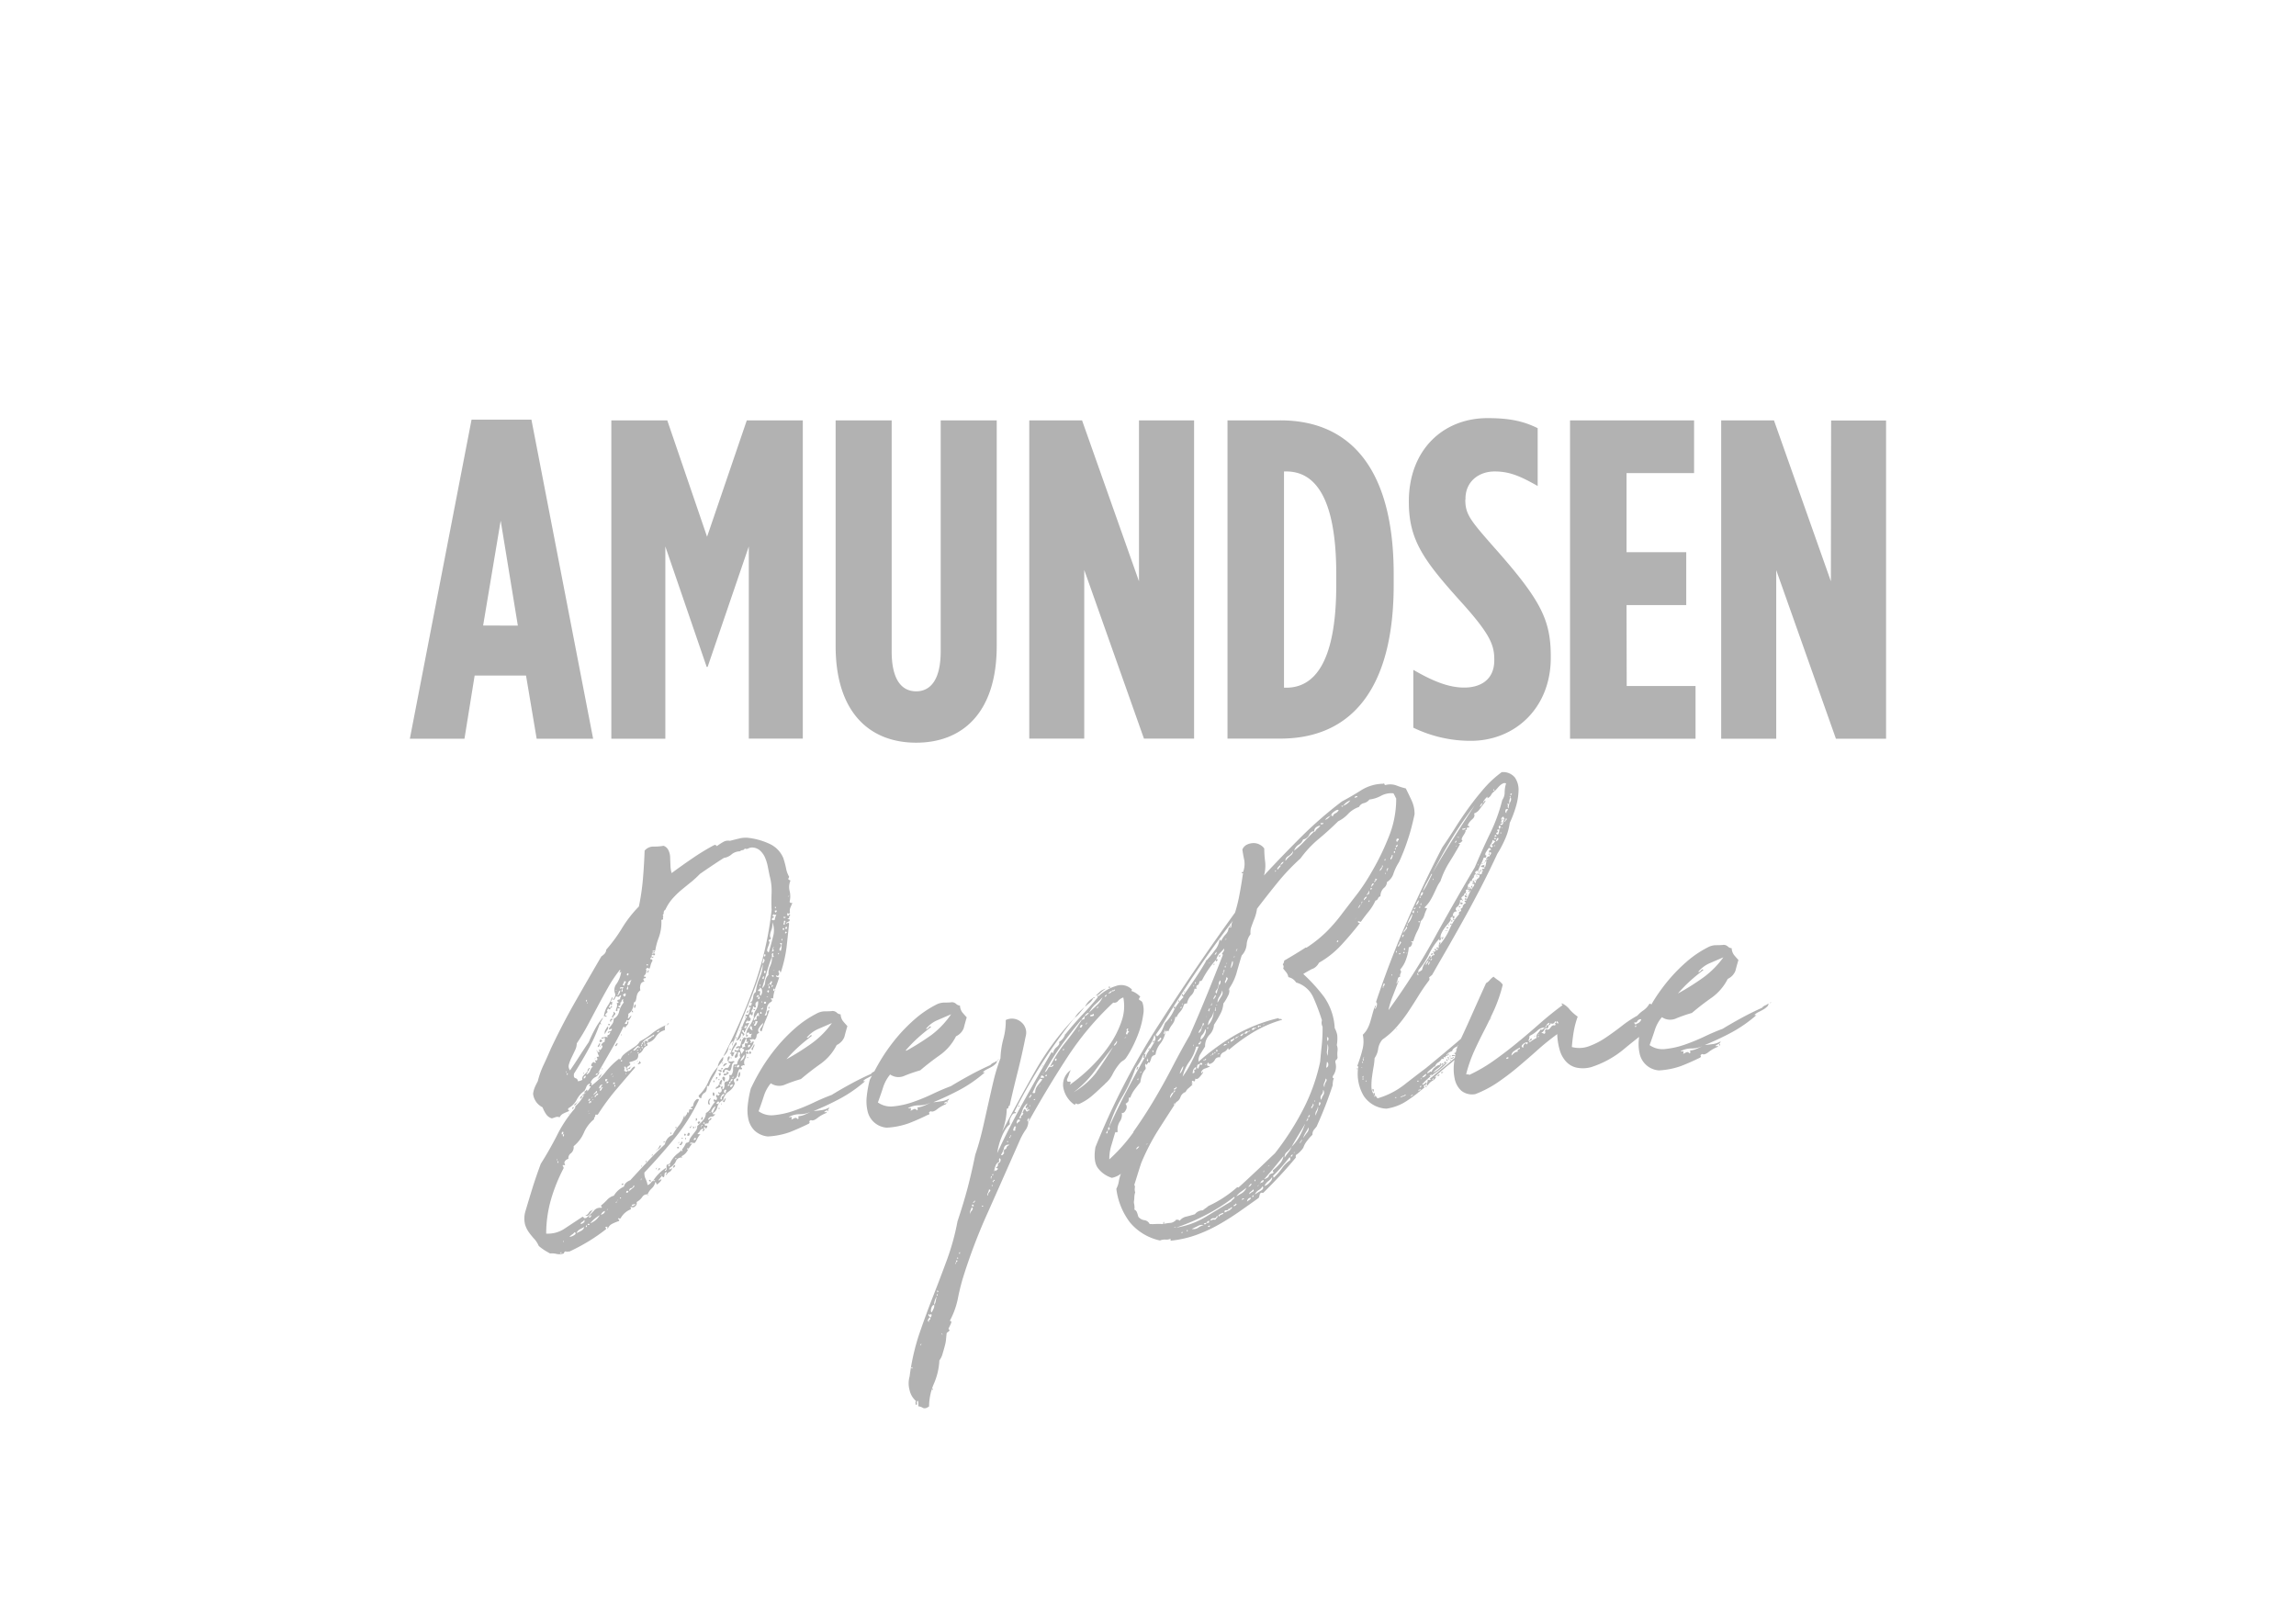 <svg id="Vrstva_1" data-name="Vrstva 1" xmlns="http://www.w3.org/2000/svg" viewBox="0 0 595.28 419.53"><defs><style>.cls-1{fill:#b2b2b2;}</style></defs><title>loga</title><path class="cls-1" d="M122.26,108.81l-16,82.75h14.16l2.64-16.39h13.32l2.76,16.39h14.64l-16-82.75Zm3,53.39L129.81,135l4.45,27.22ZM193.62,109h14.52v82.52h-14V141.7l-10.68,31.24h-.24L172.5,141.7v49.86h-14V109H173l10.32,30.18Zm50.27,0h14.53v58.47c0,17.33-8.88,25.11-20.89,25.11s-20.88-7.78-20.88-25.11V109h14.53v59.89c0,7.42,2.63,10.37,6.35,10.37s6.36-3,6.36-10.37Zm51.41,0h14.29v82.52h-13l-15.48-43.73v43.73H266.86V109h13.68l14.76,41.73Zm36.64,0H318.25v82.52h13.69c18.72,0,29.4-13.32,29.4-39.85v-2.82c0-26.53-10.68-39.85-29.4-39.85m14.51,42.67c0,20.63-6,26.65-12.95,26.65h-.6V122.25h.6c7,0,12.95,6,12.95,26.64Zm33.46-22.15c0,3.88,1.19,5.31,8.16,13.2,11.52,13.08,14,18.15,14,27.58v.24c0,13-9.24,21.56-20.76,21.56a34,34,0,0,1-14.88-3.41v-15c5.15,3,9.23,4.6,13.2,4.6,4.19,0,7.79-2,7.79-7.08v-.23c0-3.77-1.19-6.6-8.15-14.39-10-11.07-14-16.37-14-26.4V130c0-13.2,8.75-21.58,20.4-21.58,5.88,0,9.36.83,13,2.6v15c-4.56-2.59-7.33-3.77-11.17-3.77-4.07,0-7.55,2.59-7.55,7.07v.24m41.8,48.33H439.6v13.67H407.06V109h32.16v13.68H421.71v20.51h15.48V156.9H421.71Zm53-68.85H489v82.52H476l-15.48-43.73v43.73H446.25V109h13.68l14.76,41.73Z"/><path class="cls-1" d="M156.57,263.56a6,6,0,0,1,.94-2.68,8.6,8.6,0,0,0,1.15-2.31c.24.15.2.41-.1.77s-.25.52.19.49l-.11.77c-.26,0-.34-.05-.23-.23a.28.28,0,0,0-.29.27.94.94,0,0,1-.33.54c0,.08.16.11.5.08,0,.35-.13.5-.26.47a.87.87,0,0,1-.4-.29,2.05,2.05,0,0,1-.21.52c-.12.27,0,.39.21.37-.2.19-.4.39-.6.62s-.1.41.31.55q-.17.27-.33.09a.33.33,0,0,0-.44,0m2.32-3.86a.13.13,0,0,0-.14.13c.18-.09.23-.14.14-.13m-.29,1.16c-.17,0-.27.15-.31.4.26,0,.39-.07.41-.15s-.12-.08-.1-.25m-2.82,9.31a.81.81,0,0,0,.43-.35c-.17,0-.27,0-.3-.17s-.12-.18-.29-.17a.68.68,0,0,1-.11.33.29.29,0,0,0-.09.2.26.26,0,0,0,.36.16m3.17-6.28a.82.82,0,0,1,.35-.66c.18-.1.25-.32.21-.65-.17,0-.25,0-.23-.11s-.07-.13-.25-.11q.21.36-.18.9c-.27.36-.23.57.1.63m127.51,17.18c-1.08,1-2.11,2-3.08,2.83a13.87,13.87,0,0,1-3.38,2.23q-.56.28-.84.06c-.19-.16-.35-.06-.49.29a6.28,6.28,0,0,1-1.75-1.65,6.81,6.81,0,0,1-1.14-2.4,4.59,4.59,0,0,1,1.85-5,7,7,0,0,0-.48,1.12,9,9,0,0,1-.49,1.25c-.07.51.11.73.55.65s.49.2.14.82a42,42,0,0,0,5.43-4.53,38.94,38.94,0,0,0,4.82-5.7,25.22,25.22,0,0,0,3.17-6.22,11.77,11.77,0,0,0,.47-6.21,3.14,3.14,0,0,0-1.33.87,1.22,1.22,0,0,1-1.28.47,76.54,76.54,0,0,0-12,14.32q-5,7.68-9.9,16.44h-.12a.41.41,0,0,1,.17-.33c.09-.05.06-.16-.09-.32.09,0,.14-.09.17-.26-.09,0-.14.1-.17.26-.16-.07-.26.05-.3.35s0,.4.22.3a3.74,3.74,0,0,1-.78,2.35,16.18,16.18,0,0,0-1.45,2.65q-4,9.07-8.1,18.28a146.33,146.33,0,0,0-6.76,17.81c-.49,1.73-.9,3.44-1.22,5.11a20.75,20.75,0,0,1-2.05,5.56c.34.06.46.2.39.42a7.23,7.23,0,0,1-.29.72c-.12.26-.24.51-.36.72s-.05.37.2.44a.69.69,0,0,1-.33.53,1.15,1.15,0,0,0-.44.41c0,.26-.07.69-.12,1.29a9.76,9.76,0,0,1-.33,1.93c-.18.69-.39,1.41-.61,2.14a4.68,4.68,0,0,1-.81,1.65,17.06,17.06,0,0,1-1.4,6,15.13,15.13,0,0,0-1.27,5.94c-.66.48-1.19.6-1.59.38a3.12,3.12,0,0,0-1.22-.42,4.2,4.2,0,0,0-.06-1.4c-.26,0-.35.22-.28.6s0,.49-.37.34a1.08,1.08,0,0,0,0-.44.69.69,0,0,1,.13-.46,5.25,5.25,0,0,1-1.66-2.8,6.53,6.53,0,0,1,0-3.56A58.57,58.57,0,0,1,238.3,346c1.15-3.35,2.35-6.63,3.6-9.81s2.46-6.38,3.63-9.56a62.07,62.07,0,0,0,2.72-9.93q1.53-4.58,2.6-8.59c.71-2.69,1.37-5.57,2-8.67.72-2.09,1.33-4.26,1.86-6.5s1-4.45,1.49-6.6.95-4.25,1.44-6.28a47.74,47.74,0,0,1,1.75-5.66,22.77,22.77,0,0,1,.77-5.09,17.15,17.15,0,0,0,.6-4.81,3.65,3.65,0,0,1,4,.53,3.52,3.52,0,0,1,1.14,3.8c-.59,3-1.26,6-2,8.93s-1.46,5.91-2.13,8.93c-.27.11-.37.24-.31.41s-.09.3-.44.41a17,17,0,0,1-1.21,5.94q4.17-7.94,8.49-15.58a70.33,70.33,0,0,1,10.17-13.79,138.61,138.61,0,0,0-15.36,24c-.13.26-.08.37.15.3s.22.05,0,.32c-.41-.14-.8.19-1.16,1a2.18,2.18,0,0,0-.25,1.8,5,5,0,0,0-1.14,1.29,12.24,12.24,0,0,0-1,2,15.77,15.77,0,0,0-.76,2.22,17.34,17.34,0,0,0-.4,2q2.91-6.33,6.75-13.23t7.37-13l.34.36a2.64,2.64,0,0,1,1-1.66c.58-.52.77-.93.55-1.26a4.91,4.91,0,0,0,.88-.76,3.14,3.14,0,0,0,.67-1.13c1.44-1.81,2.91-3.5,4.41-5.1s3-3.25,4.4-5a11.13,11.13,0,0,1,4.39-2.55,3.92,3.92,0,0,1,4.16.9c-.05.35-.19.44-.42.29a5.52,5.52,0,0,1,2.59,1.59q-.6.67-.12.9a1.34,1.34,0,0,1,.68.59,6.36,6.36,0,0,1,.2,3.16,22.22,22.22,0,0,1-.92,3.95,31.82,31.82,0,0,1-1.65,4,24.36,24.36,0,0,1-1.93,3.33,2.85,2.85,0,0,1-.8.69,2.73,2.73,0,0,0-.8.7,13.86,13.86,0,0,0-1.86,2.81,7.41,7.41,0,0,1-1.94,2.43m-49.94,73.67c0-.26-.12-.25-.32,0,.22.24.33.23.32,0m2.19-6.14c.18,0,.22,0,.14-.08s-.12,0-.14.08c-.17,0-.2.09-.1.26s.14.07.1-.26m2.75-7.33c.08-.27,0-.43-.25-.5-.05.35-.11.44-.17.27a.33.33,0,0,0-.35-.23c0,.26,0,.43.12.5a.71.71,0,0,1,.27.37,1.2,1.2,0,0,0-.53.61.44.44,0,0,0,.24.55c0-.33,0-.53.21-.59s.21-.24.08-.57c.17,0,.3-.15.38-.41m1.4-5.07a3.54,3.54,0,0,0-.54,1.12,2.39,2.39,0,0,0-.15,1.09c-.34,0-.6.32-.76.89s-.13.92.11,1.07c.23-.44.41-.79.53-1.06a1.65,1.65,0,0,0,.12-.9,2,2,0,0,0,.39-1,8.41,8.41,0,0,1,.3-1.23m-.07-.38c.12.34.2.35.25.05s0-.31-.25-.05m.49-.8c-.13-.24-.24-.36-.33-.35,0,.34,0,.51.06.5s.1-.13.27-.15m1,11c-.15-.16-.24-.16-.26,0,.32.14.41.14.26,0m3.54-19.09a.67.67,0,0,1-.08.57c-.12.22-.09.33.08.31a.64.64,0,0,1,.29-.65c.23-.19.14-.27-.29-.23m.54-.68c-.1-.16-.22-.11-.34.15.33.06.45,0,.34-.15m.24-1.29c.13.33.21.34.25.05s0-.32-.25-.05m21.8-46.46c.08,0,.13,0,.15-.2-.18.09-.23.16-.15.2m-9.36,17.68q.5.07.27-.15t-.27.15m-9.14,16.95c-.12.27-.25.62-.4,1.05s-.13.69,0,.76c-.15-.16,0-.46.38-.91s.4-.76,0-.9m.56-.29c0-.17-.08-.33-.32-.49-.32.45-.21.61.32.49m.19-1.41c-.11.17-.18.26-.23.27s-.11.05-.21.14c.15.16.3.13.46-.1s.16-.33,0-.31m2.18,1.36c-.1-.16-.22-.11-.34.15.33.06.45,0,.34-.15m1.56-4.31a4.14,4.14,0,0,1-.33,1c-.18.39-.14.58.12.56-.14-.24,0-.55.32-.91s.31-.58-.11-.63m.63-2.72c-.15-.16-.15-.29,0-.38s.14-.22,0-.38a.73.73,0,0,0-.19.46q0,.32.21.3m.21,1.7c0-.29-.06-.31-.18,0,.13.33.18.35.18,0m.2-2.81c0-.3,0-.32-.25,0,.13.33.21.35.25,0m.2,1.32a1.79,1.79,0,0,1-.31.4c-.1.1,0,.17.22.24a.29.29,0,0,1,.19-.39c.18-.1.15-.19-.1-.25m1.42-5.58a1,1,0,0,0,0,.89,1.71,1.71,0,0,0-1,1.1,4.24,4.24,0,0,0-.36,1.68c.05-.34.12-.52.2-.52s.16.07.23.23a.37.37,0,0,1,.3-.33c.17-.06.24-.22.19-.46a.63.63,0,0,1-.48-.22.69.69,0,0,0,.51-.93,1.39,1.39,0,0,1,.29-.22,1.2,1.2,0,0,0,.28-.21c.25-.52.2-.86-.11-1m2.53-3.49a1.09,1.09,0,0,0-1.4.87,5,5,0,0,1-.75,1.7c.14.16.3.15.45,0a4.69,4.69,0,0,0,.4-.54c-.25-.06-.3-.17-.15-.3a.29.29,0,0,0,0-.45c.45-.12.69-.3.72-.56s.28-.49.74-.69m.35-2.57a.78.78,0,0,1-.25.46c-.15.14-.1.24.15.31a.4.4,0,0,1,.12-.46c.15-.14.14-.24,0-.31m1.43-2c-.17,0-.25,0-.24-.1a.28.28,0,0,0-.09-.25,1.7,1.7,0,0,0-.44.86q-.15.58.54.27a2.25,2.25,0,0,1-.07-.43,1.36,1.36,0,0,1,.3-.35m.92-2-.52,0a1.13,1.13,0,0,0-.26.52q-.12.39.12.51a.82.82,0,0,1,.45-.49c.18-.05.25-.25.21-.58m2.52-2.48a.28.28,0,0,0-.45,0c-.14.14-.21.12-.18-.05l0-.26c.26,0,.32-.1.17-.26s-.21-.07-.17.26c-.4-.13-.5-.36-.29-.68a2,2,0,0,0,.36-.72,3.65,3.65,0,0,0-1.27,1.75,10,10,0,0,1-.93,2.1c.17,0,.26,0,.25,0s.08.05.25,0l.09-.64a.38.38,0,0,0,.35-.22,4.88,4.88,0,0,1,.26-.46c-.19.1-.26,0-.23-.24a.54.54,0,0,0,.18-.33.83.83,0,0,1,.32-.47.63.63,0,0,1,.34.36.57.57,0,0,0,.33.35.28.28,0,0,1,.29-.27.31.31,0,0,0,.3-.28m0-1c0,.34.08.33.13,0s0-.34-.13,0m.41-2.95a4.48,4.48,0,0,1-.39.53c-.16.19-.15.31,0,.38a3.5,3.5,0,0,0,.38-.47c.16-.22.16-.37,0-.44m1.11,1.19c-.25,0-.4.11-.42.28.26,0,.4-.11.42-.28m1.25-3.47s-.05,0-.15.2-.15.25-.1.2a.7.7,0,0,0,.16-.2.41.41,0,0,0,.09-.2m.15-2,.9-.07c0-.26-.19-.45-.68-.58a1.19,1.19,0,0,0-.22.65,7.35,7.35,0,0,0-1.31,2.07l-.92,2c0-.17.13-.22.34-.15a.36.36,0,0,0,.47-.17,2.69,2.69,0,0,1,.63-1.76c.4-.5.77-1,1.09-1.42q.18-.39-.15-.3c-.23.06-.27-.05-.15-.31m1.64-.76c-.35,0-.49.12-.42.29.23.15.37.06.42-.29m2.46-3.93c.05-.3-.07-.36-.36-.17l-.05.39c.23.15.37.08.41-.22m1.65-2.61c.12.33.21.33.25,0s0-.33-.25,0m4.13-4.88c0,.33.08.33.12,0s0-.34-.12,0m1-1.47c-.17,0-.26,0-.25-.05s-.08-.06-.25,0a.6.6,0,0,1-.11.32.59.59,0,0,0-.11.33c.25.07.4,0,.46-.1a4.88,4.88,0,0,1,.26-.46m1-.71a.41.41,0,0,1-.17.33c-.09,0-.06.11.1.18a.39.39,0,0,1,.18-.33c.09-.05,0-.11-.11-.18m1.92-1.8a.63.63,0,0,0-.19-.5.59.59,0,0,1-.49.3c-.22,0-.3.15-.25.4a2,2,0,0,0,.93-.2m1-2.36a.52.52,0,0,1-.16.27q-.15.14.09.24a.43.43,0,0,1,.18-.33c.09-.05,0-.11-.11-.18m1.23-2.38c-.6.64-1.22,1.23-1.85,1.79a7.5,7.5,0,0,0-1.64,2.16,1.65,1.65,0,0,0-1.16,1h-.13a2.28,2.28,0,0,1-.39.48.78.78,0,0,0-.25.46h-.13q-2.61,3.12-5,6.41a64.05,64.05,0,0,0-4.45,7.14,1.51,1.51,0,0,0,.74-.76,1.71,1.71,0,0,1,.62-.74l0,.13a.92.92,0,0,0,1-.59.77.77,0,0,0-.55.24.58.58,0,0,1-.41.22,32.3,32.3,0,0,1,3.92-6.15,71.72,71.72,0,0,0,4.28-5.91,1.21,1.21,0,0,1,.66-.18l.11-.77a2.66,2.66,0,0,0,1.16-1l1.91-1.8a6.06,6.06,0,0,0,1.58-2.15m.86-.7c0,.17-.08.26-.16.27s-.14.09-.17.26c.16.08.3,0,.41-.16s.08-.3-.08-.37m2.23-1.31a.38.38,0,0,1-.41.22.22.22,0,0,0-.29.21.72.72,0,0,0-.54.23,1.4,1.4,0,0,1-.43.36,1,1,0,0,0,1-.59.61.61,0,0,0,.59-.1c.23-.15.27-.26.11-.33m3.27,10.57a2.75,2.75,0,0,0-.29.72c-.09.31,0,.4.41.29a.3.3,0,0,1,.11-.39.5.5,0,0,0,.25-.4c-.18.1-.26.09-.25,0s-.06-.19-.23-.18c.3-.27.32-.44.07-.51a1.09,1.09,0,0,0-.24.34c-.06.13,0,.19.17.17m-.45,1.88c.24-.23.23-.25-.06-.06s-.18.29.06.06M284.27,278c1.41-1.93,2.9-4.18,4.45-6.76a1.59,1.59,0,0,0,.74-.69c.22-.35.2-.57,0-.63a.77.77,0,0,1-.27.53,1.67,1.67,0,0,0-.43.79c-1.65,2.07-3.27,4.19-4.84,6.34a27.24,27.24,0,0,1-5.52,5.62,20.4,20.4,0,0,0,5.91-5.2m-14-1.64c0-.3,0-.28-.13.07,0,.26.09.23.13-.07M264,286.93c.33.06.43,0,.28-.15s-.24-.11-.28.15M155.48,271c.18-.39.14-.54-.13-.43a.66.66,0,0,1-.19.39.94.94,0,0,0-.2.52c.16.08.33-.08.52-.48m-1.06,3.45q-.25,0-.27.15.25,0,.27-.15m-3.21,3.8c0,.34.08.36.12.06s0-.32-.12-.06m238.33-65.51q.34-.31,0-.48-.06.48,0,.48m-83.83,46.79c0-.3,0-.27-.27.08.13.25.22.22.27-.08M152.06,283.17c.17-.06.24-.21.19-.46s-.15-.16-.26,0a.52.52,0,0,1-.42.28c0,.34,0,.56-.16.65a3.83,3.83,0,0,0-.5.42c.24.06.4,0,.47-.16a.74.74,0,0,1,.37-.41.4.4,0,0,1,.31-.34m307.18-23.32c-.08,0-.12,0-.14.07.17,0,.22,0,.14-.07m-.29.28c.07,0,.13,0,.15-.21q-.27.15-.15.21M201,256.84c0-.12-.07-.18-.1-.27,0,.1-.06.2-.08.3a.74.74,0,0,0,.18,0m-42.78,7.61c-.12.27-.06.43.19.5,0-.25,0-.4.19-.46s.24-.17.17-.33a.43.43,0,0,0-.55.29m-7.69,20q-.24.34,0,.45a1,1,0,0,1,.3-.34c.09,0,.12-.2.07-.45-.09,0-.21.12-.37.34m148.57-14.27c.29-.24.26-.34-.08-.32-.24.45-.21.55.08.32m56.75,12.17c-.07.45.06.67.39.65a1.83,1.83,0,0,1-.08-.43c0-.17-.12-.24-.31-.22m18.54-6.91,0,.2.4,0,.06-.4-.3,0c0,.13-.06.19-.13.2m3.13-3.49c-.12-.09-.19-.06-.21.07.26,0,.32,0,.21-.07m-3.81,4.22a.79.79,0,0,0,.54-.43l-.49,0ZM362,266.8c.25.12.31.11.2,0s-.18-.12-.2,0m11.32,9.27.3,0,0-.3-.3,0ZM168.12,309.91c.06-.09,0-.13-.17-.11.06.16.12.2.17.11m115.29-51.14a5,5,0,0,0-2.12,2.32c.4-.37.79-.71,1.17-1a3.6,3.6,0,0,0,1-1.28m.28-.14c-.16-.16-.25-.11-.28.14.33.06.42,0,.28-.14m-24.75,16c-.08,0-.12,0-.13.07.17,0,.21,0,.13-.07m-.13.07c-.19.1-.24.17-.16.2s.13,0,.16-.2m117.28.19c0-.2-.09-.19-.25,0,.17.18.25.18.25,0m-88.35-18.74a.6.6,0,0,0-.19-.49.29.29,0,0,1-.09.19.34.34,0,0,0-.09.2c.08,0,.12,0,.12.06s.07.05.25,0m-1.06.21a4,4,0,0,0-1.51.75l-1.17,1.1a2.28,2.28,0,0,0,1.25-.73,9.53,9.53,0,0,1,1.43-1.12m-95.76,23.35-.08.65c.43,0,.59-.26.47-.68Zm.47-1.05a.78.78,0,0,0,.09.76,1.3,1.3,0,0,0,.36-.79.87.87,0,0,0-.15-.75,2.88,2.88,0,0,0-.3.78m-3.51,6.88a2.91,2.91,0,0,1,.28-.66c-.25-.06-.38,0-.41.22s-.13.29-.29.21l-.05.39c.23.15.39.1.47-.16m-1.63,2,.26,0,0-.26-.26,0Zm-11.83,15.25c.34,0,.54-.26.6-.68-.34,0-.55.25-.6.68M187,286.25q.06.51.12.06t-.12-.06M386.54,264c0-.23,0-.21-.1.06s.07.17.1-.06m-79.36-6.82c.05-.35,0-.34-.13,0,0,.34.08.34.13,0m-6.09,9.35c.05-.09,0-.13,0-.12,0,.17,0,.21,0,.12M319,240.18c.05-.3-.05-.28-.26.08.13.24.22.22.26-.08m-14.37,21.1c.07-.26,0-.34-.16-.25l-.15.14,0,.26c.15.16.27.11.35-.15m11-12.33c.11-.22,0-.27-.36-.16l-.07.51c.17,0,.31-.13.43-.35m.69-1.26-.26,0-.06.39.26,0Zm-1.64,2.54c0,.09,0,0,.15-.14s-.09-.25-.38,0c.17,0,.25,0,.23.11m-162.08,27.3a1,1,0,0,1,.32-.47c-.06-.17-.19-.13-.39.09a.8.8,0,0,0-.23.72.51.51,0,0,0,.3-.34M157,267a1.39,1.39,0,0,0-.16,1.16,4.52,4.52,0,0,1,.59-1.06,1.06,1.06,0,0,0,.21-1,3.66,3.66,0,0,0-.64.94m.68-1.2.38,0c.13-.27,0-.38-.33-.36Zm154.92-16.71a.26.26,0,0,0,.19,0V249c-.17,0-.24,0-.2.08M155.79,271a.94.94,0,0,0-.2.53c.09,0,.16-.18.2-.53m-1.21,1.36c0,.09.06.13.24.11,0-.08-.07-.12-.24-.11M375,274.49a.87.87,0,0,1,0,.43c0,.17.1.2.37.12a.9.9,0,0,0-.16-.28l-.25-.27m1.45-.59a2,2,0,0,1,.89-.07c0-.13-.14-.22-.45-.26s-.47.07-.44.33m21.59-5.2c.25-.23.23-.26-.05-.07s-.19.3.05.07m-22.18,5.24.29,0,0-.2-.29,0Zm.45.6a2.23,2.23,0,0,1,.45-.09c0-.12,0-.19.08-.19s.16-.08.18-.21c-.2,0-.32.07-.37.17s-.2.13-.45.08c-.09.2-.06.28.11.24m-.25-.33c0,.08,0,.1.14.09-.05-.12-.09-.15-.14-.09m-.34,0a.53.53,0,0,0-.38-.07c0,.2.06.29.25.28,0-.07,0-.11.07-.11s.05,0,.06-.1m1.22-1.06c0,.26.06.26.1,0s0-.26-.1,0m-80.08,1a3.78,3.78,0,0,1,.18-.78c.07-.17-.09-.12-.47.17,0,.25-.07.47-.09.64s.1.16.38,0m-1.78,2.74c.11-.22.09-.32-.09-.31a1.21,1.21,0,0,0-.25.46c-.08.22,0,.32.15.31a1.61,1.61,0,0,1,.19-.46m80.67-2.21c.09-.2,0-.29-.16-.27l0,.29Zm81.94-14a3.2,3.2,0,0,0,.84-.51.92.92,0,0,1-.3.79,4.38,4.38,0,0,1-1,.77c-.42.24-.83.47-1.25.66a4.59,4.59,0,0,0-1.06.72c0,.08.16.11.5.09a36,36,0,0,1-6.3,4.41,72.29,72.29,0,0,1-7.05,3.32c.43,0,1.06-.1,1.88-.2a5.67,5.67,0,0,0,2.21-.74,1.11,1.11,0,0,1-.54.68,4.72,4.72,0,0,0-.76.43c0,.18.1.21.37.1s.3,0,.09.25a9,9,0,0,0-2.29,1.32c-.72.56-1.28.73-1.67.5-.37.2-.5.35-.39.47s.07.27-.12.46q-2.76,1.35-5.05,2.22a20.11,20.11,0,0,1-5.66,1.11,5.5,5.5,0,0,1-5-4.4,11.18,11.18,0,0,1-.18-3.8c0-.17,0-.34.07-.51-1.25,1-2.53,2-3.82,3.08a25.34,25.34,0,0,1-8.6,4.77,8,8,0,0,1-4,.1,5.31,5.31,0,0,1-2.65-1.65,7.53,7.53,0,0,1-1.57-3,16.76,16.76,0,0,1-.61-4c-1.8,1.32-3.51,2.69-5.11,4.13s-3.23,2.84-4.88,4.24-3.38,2.73-5.22,4a28.71,28.71,0,0,1-6,3.18,4.43,4.43,0,0,1-3.66-.88,5.7,5.7,0,0,1-1.73-3.18,12.48,12.48,0,0,1-.1-4.38c0-.14.06-.28.08-.42-.31.27-.59.54-.92.8q-2.25,1.77-4.16,3.56c0,.13,0,.16.13.09a2.28,2.28,0,0,0,.28-.22,2.46,2.46,0,0,1-1.1,1.2,3.07,3.07,0,0,0-1.19,1.21c-.13,0-.19-.05-.17-.19s0-.15-.18-.08a2.44,2.44,0,0,0,.37-1.29q.27.18.33.12s.15,0,.33,0,.22-.13,0-.15-.21-.1-.06-.24l4.64-3.84,1.77-1.5c.05-.3.1-.6.16-.9a.37.37,0,0,1-.19-.35c.13-.12.22-.14.27-.09.13-.57.29-1.12.45-1.66,0,0,0,.08,0,.09s-.05,0,0-.14H378l.09-.32a1,1,0,0,0-.17.32,4.28,4.28,0,0,0-1,.61c-.29.25-.42.47-.38.66a7.52,7.52,0,0,0-.78.35,1.58,1.58,0,0,0-.74.73c.12.06.25,0,.38-.27s.2-.19.23.13a1.33,1.33,0,0,1-.83.35c0-.13,0-.16,0-.09s0,.1,0,.09c0,.32-.08.43-.29.31s-.28,0-.2.41a.42.42,0,0,1-.49-.06,2.35,2.35,0,0,1-.92,1,1.74,1.74,0,0,0-.84,1.12c-.06-.05-.11-.06-.14,0s-.05,0,0-.14c.05.06.09,0,.11-.11l-.11.11c-.38.35-.71.63-1,.85a5.69,5.69,0,0,0-.9.84c.05.13.11.17.18.13l.27-.16.32-.22a.24.24,0,0,1,.33.07,2.91,2.91,0,0,1,1.06-1.29,1.88,1.88,0,0,1,1.54-.55,4.2,4.2,0,0,1-1.07,1,4.34,4.34,0,0,0-1.06,1,7.91,7.91,0,0,0,1.9-1.4,8.28,8.28,0,0,1,1.91-1.41,18.52,18.52,0,0,1-3.34,2.92,19.28,19.28,0,0,0-3.34,2.92c.12.12.3.09.55-.09a1.84,1.84,0,0,0,.51-.47c.11.12.09.32-.08.59s-.31.31-.41.12c-.19.41-.15.6.12.58a41.62,41.62,0,0,1-4.54,3.49,12.89,12.89,0,0,1-5.42,2.1,7.46,7.46,0,0,1-5.85-3.26,11.21,11.21,0,0,1-1.46-7.47c.08-.14.07-.2,0-.19s-.18-.06-.22-.18c.52-1.46,1-2.86,1.31-4.18a8.28,8.28,0,0,0,.1-3.89,6,6,0,0,0,1.25-1.65,10.39,10.39,0,0,0,.76-1.95c.2-.69.39-1.39.58-2.08a12.1,12.1,0,0,1,.71-1.95.32.32,0,0,1,0,.44.71.71,0,0,0-.13.54,1.74,1.74,0,0,0,.48-1c.09-.42,0-.69-.23-.81q3.51-10.55,7.89-20.59t9.3-19.54q1.71-2.46,3.4-5.16c1.13-1.8,2.32-3.55,3.57-5.27s2.55-3.34,3.9-4.9a27.65,27.65,0,0,1,4.54-4.17,3.93,3.93,0,0,1,3.42,1.4,5.56,5.56,0,0,1,.94,3.42,16,16,0,0,1-.75,4.34,29,29,0,0,1-1.53,4,15.39,15.39,0,0,1-1.22,4.22,27.75,27.75,0,0,1-2,3.79q-2,4.32-4,8.21c-1.34,2.59-2.7,5.16-4.1,7.69s-2.82,5.06-4.27,7.6-3,5.16-4.51,7.86a6,6,0,0,1-.78.65.51.51,0,0,0,.06.33c.05.09,0,.24-.06.44a46.67,46.67,0,0,0-2.76,4c-.88,1.43-1.77,2.82-2.68,4.19a38.43,38.43,0,0,1-3,3.91,19.78,19.78,0,0,1-3.68,3.28,4.78,4.78,0,0,0-1.12,2.47,5.45,5.45,0,0,1-.92,2.35,16.8,16.8,0,0,1-.27,2.3c-.15.82-.28,1.66-.39,2.51a16.67,16.67,0,0,0-.16,2.54,3.71,3.71,0,0,0,.67,2.18c0,.13,0,.21,0,.24s0,.11,0,.25a.84.84,0,0,0,.33-.23.77.77,0,0,1,.3.27,2.48,2.48,0,0,0,.29.37,20.5,20.5,0,0,0,6.78-3.41c1.93-1.51,3.85-3,5.74-4.41q4.18-3.42,8.24-6.88c.28-.24.56-.5.85-.74,1-2.13,2-4.32,3-6.6,1.23-2.76,2.41-5.38,3.52-7.83a3,3,0,0,0,.93-.77,5.2,5.2,0,0,1,1-.9c.46.39.9.74,1.33,1a4.72,4.72,0,0,1,1.07,1.07,38.59,38.59,0,0,1-2.17,6.39c-.38.83-.76,1.66-1.15,2.47.07.11,0,.22-.16.34-.45.95-.91,1.88-1.39,2.79-.93,1.81-1.8,3.59-2.59,5.35a36.25,36.25,0,0,0-2,5.75c0,.17.08.23.3.17s.37,0,.43.16a40.85,40.85,0,0,0,6.4-3.72q3.12-2.21,6.08-4.65c2-1.63,3.91-3.28,5.81-4.95s3.79-3.2,5.69-4.61c.27-.11.32-.2.17-.27s-.19-.2-.08-.38A5.41,5.41,0,0,1,407,261.8a11.5,11.5,0,0,0,2.05,1.82,22.13,22.13,0,0,0-1,3.7c-.22,1.24-.39,2.63-.52,4.17a7.26,7.26,0,0,0,4.44-.2,19.42,19.42,0,0,0,4.34-2.23q2.13-1.43,4.2-3.05a29.46,29.46,0,0,1,4-2.65,9,9,0,0,1,1.6-1.39,5.22,5.22,0,0,0,1.5-1.64c.19-.09.31-.08.38,0a.33.33,0,0,0,.17.14c.18-.3.33-.59.51-.89a47.52,47.52,0,0,1,3.88-5.38,42.49,42.49,0,0,1,4.7-4.79,26.73,26.73,0,0,1,5.44-3.71,4.59,4.59,0,0,1,2.13-.61c.68,0,1.37,0,2.06-.09a1.64,1.64,0,0,1,1.09.43,1.54,1.54,0,0,0,1,.44,3.17,3.17,0,0,0,.64,1.8c.37.44.73.85,1.11,1.25-.33,1.13-.59,2.06-.77,2.79a3.89,3.89,0,0,1-2,2.12,13.43,13.43,0,0,1-4.19,4.89c-1.76,1.23-3.45,2.54-5.1,3.94a40.38,40.38,0,0,0-4,1.38,3.79,3.79,0,0,1-3.77-.28l-.15.17a9.6,9.6,0,0,0-1.67,3.07c-.37,1.17-.84,2.5-1.38,4a5.78,5.78,0,0,0,4.14,1,21.9,21.9,0,0,0,5-1.13,52,52,0,0,0,5.09-2.09c1.69-.81,3.25-1.47,4.69-2q2.37-1.44,4.94-2.84c1.7-.93,3.47-1.8,5.29-2.62a2,2,0,0,1,.85-.63m-87.62-11a2.53,2.53,0,0,0,.34-.66,1.18,1.18,0,0,0-.57.58q-.25.45-.09.63a4.17,4.17,0,0,1,.32-.55m.78-.3c-.33,0-.53.3-.6.82a.47.47,0,0,0,.34-.37.75.75,0,0,1,.26-.45m-.22-.57,0-.29h-.19l0,.3Zm.54-.33a.29.29,0,0,1-.18.25.17.17,0,0,0-.09.25c.12.06.23,0,.32-.17s.07-.28-.05-.33m13.4-22.66c-.12-.12-.2-.18-.27-.17,0,.19,0,.29.06.28a.36.36,0,0,1,.21-.11m1.22-3.2-.19,0,0,.19h.2Zm.72-2.38c0-.2,0-.29-.25-.28s-.21-.14,0-.48q-.36.51-.93,1.38c-.37.58-.33.92.11,1a1,1,0,0,0-.15.35c0,.1-.08.15-.21.16a.17.17,0,0,1-.15,0s-.1,0-.24,0A10.38,10.38,0,0,1,384,224a11,11,0,0,0-.71,1.61.64.64,0,0,1-.37.22.73.73,0,0,0-.38.22c-.09.21-.09.34,0,.4s.09.15,0,.29c-.13-.06-.19,0-.21.11a.23.23,0,0,1-.23.21.51.51,0,0,1-.18.64.85.85,0,0,0-.3.76l-.5,0a.67.67,0,0,1-.23.65.75.75,0,0,0-.33.56,1.92,1.92,0,0,1,0,.78h-.11c0,.2-.17.31-.43.33.14.44.08.72-.16.83a.49.49,0,0,0-.24.65c-.19-.05-.31,0-.35.08a.58.58,0,0,1-.29.26c-.09.2-.11.33,0,.4a.31.31,0,0,1,.06.28c-.09.14-.19.18-.31.12s-.19,0-.21.12a1.34,1.34,0,0,1-.2,1,1.93,1.93,0,0,1-.74.78c-.18.34-.2.57-.09.69a1.29,1.29,0,0,1,.24.37.81.81,0,0,0-.89.41,1.89,1.89,0,0,0-.18.93.81.81,0,0,0-.64.44.46.46,0,0,1,.14.38,9.6,9.6,0,0,1-.9,1.23,11.54,11.54,0,0,0-1,1.28,6.92,6.92,0,0,0-.68,1.32,1.71,1.71,0,0,0,.07,1.31c-.13,0-.22,0-.26.11s-.13.07-.25,0l.06-.39a16.41,16.41,0,0,0-2.72,4.08,16.57,16.57,0,0,1-2.72,4.09,1,1,0,0,1-.26.8c-.19.2-.13.36.18.47.15-.14.17-.22,0-.24s-.15-.14-.05-.34a2.47,2.47,0,0,1,.54-.38,2.86,2.86,0,0,0,.54-.38,4,4,0,0,1,.79-1.81,21.59,21.59,0,0,0,1.18-1.83c.21-.08.28,0,.21.22s0,.31.22.23a.6.6,0,0,1,.15-.4l.34-.32c-.1.21-.05.25.12.14s.25-.23.2-.36-.2.05-.21.12a.11.11,0,0,1-.11.1c.08-.59.25-.89.51-.91s.14-.23-.05-.29-.21-.14-.06-.29.3.05.32.18.12.15.33.07.24-.31,0-.3-.25-.07-.16-.28.24-.16.26-.06.12.14.32.12a1.72,1.72,0,0,1,0-.87,4.38,4.38,0,0,1,.24-.7.48.48,0,0,1,.16.28.53.53,0,0,1-.14.3.48.48,0,0,0-.15.3A16.29,16.29,0,0,0,375.8,241a13.91,13.91,0,0,1,2.55-4c-.21-.31-.08-.54.39-.71a.32.32,0,0,0,.05-.34.55.55,0,0,1-.05-.34.67.67,0,0,0,.51-.81.85.85,0,0,0,.33-.32.55.55,0,0,1,.42-.23c0-.19,0-.3-.1-.33s-.16-.1-.21-.23a.32.32,0,0,1,.32-.17c.13,0,.2,0,.21-.16s-.12-.15-.23-.08-.18.05-.23-.08.11-.34.23-.26a.53.53,0,0,0,.37.12c.2-.46.37-.87.52-1.2s.3-.67.47-1c-.12,0-.21,0-.26.17a.27.27,0,0,1-.37.17.6.6,0,0,1,.2-.36c.11-.1.07-.18-.12-.23,0,.13-.08.17-.21.11s-.14-.15,0-.28c.17.11.25.06.21-.17s.07-.28.32-.17c-.24.35-.19.44.16.28.13,0,.17-.12.14-.35s.08-.34.35-.36a1.36,1.36,0,0,1-.22.5.31.31,0,0,0,.08.48,1,1,0,0,1,.34-.7.94.94,0,0,0,.26-.8.37.37,0,0,1-.57-.15q.7-.15.33-.27c-.25-.08-.26-.19-.05-.34a.26.26,0,0,1,.31.27c0,.2.14.28.4.26a1.24,1.24,0,0,1,.5-1.1.89.89,0,0,0,.45-.81c-.05-.13-.12-.17-.23-.13s-.18,0-.22-.13a6.62,6.62,0,0,1,.47-.62c0,.19,0,.31-.09.35s-.13.12-.09.25a.94.94,0,0,0,.82-.26.91.91,0,0,1,0-.48,1.61,1.61,0,0,0,0-.58.38.38,0,0,1,.41-.13c.12.06.21-.08.25-.41a1.31,1.31,0,0,1-.57,0,.77.77,0,0,0-.39-.07.45.45,0,0,1,.45-.42,1,1,0,0,0,.62-.24.56.56,0,0,0-.21.45c0,.16.08.24.22.23a3.94,3.94,0,0,0,.21-.8,2.06,2.06,0,0,1,.19-.69c-.13-.05-.19-.05-.2,0a.11.11,0,0,1-.11.1c-.1-.25-.06-.37.09-.35s.26,0,.27-.16c-.25,0-.23-.24.08-.59s.47-.36.5,0c-.05-.12.06-.36.34-.7s.25-.57-.05-.68c-.15.08-.2.22-.16.45s-.08.31-.33.27a.66.66,0,0,0,.2-.75c-.08-.35.1-.54.56-.57m-3.36,3.84c0-.26,0-.26-.1,0s.06.26.1,0m4.31-5h-.2l0,.2.2,0Zm.15-1.08a1.54,1.54,0,0,1-.74-.34,2.08,2.08,0,0,1-.26.85,5.43,5.43,0,0,0-.45.76,2.11,2.11,0,0,0,.35.32c.11.09.26,0,.44-.38a.32.32,0,0,0-.24-.08c-.09,0-.1-.08,0-.29a1.07,1.07,0,0,0,.49-.37,2.61,2.61,0,0,1,.41-.47m.06-.49c.11-.33,0-.42-.45-.26,0,.2.12.28.45.26m.22-.89c-.28-.31-.45-.23-.52.23.33,0,.51-.1.52-.23m.42.55a.41.41,0,0,0-.39.32,4.92,4.92,0,0,1-.23.6,1.27,1.27,0,0,0,.54-.38.45.45,0,0,0,.08-.54m.39-2.17q-.39,0-.48-.06c-.15.14-.18.27-.1.4a2.16,2.16,0,0,1,.19.37.4.4,0,0,0-.46.18c-.12.17-.12.29,0,.34.09-.2.15-.24.16-.11a.18.18,0,0,0,.22.18,1,1,0,0,0,.28-.6,2.75,2.75,0,0,1,.19-.7m.39.75-.2,0,0,.29h.19Zm0-1.56a.26.26,0,0,1-.28-.12c-.05-.09-.15-.1-.29,0-.12.4-.06.65.19.77a1.26,1.26,0,0,0,.15-.36c0-.09.09-.18.23-.26m.34.37c-.12-.12-.18-.12-.2,0,.25.12.31.11.2,0m.18-1.32a3.45,3.45,0,0,1,.36-1.15.31.31,0,0,1-.21-.27.18.18,0,0,0-.22-.18c-.37.28-.5.52-.39.71s0,.45-.21.79a.31.31,0,0,0,.26-.12c0-.07.09,0,.14.09s0,.29-.24.31-.28.11-.24.31c.44.1.69-.07.75-.49m.65-1.17a.6.6,0,0,1-.17.54q-.24.27-.06.45a1.18,1.18,0,0,1,.37-.56c.23-.25.18-.39-.14-.43m.63-2.38c-.27,0-.43,0-.49-.06a.82.82,0,0,0-.23.6c0,.26.09.42.29.46a.57.57,0,0,1,.12-.54,1.59,1.59,0,0,0,.31-.46m.6-3.64h.2c0-.13.06-.2.12-.21s.08-.06,0-.2l-.3,0Zm-.8,2.2a1,1,0,0,1,.11.67.53.53,0,0,0,.21.57,3.56,3.56,0,0,1,.43-1.68,1.3,1.3,0,0,0,.08-1.28c0-.26,0-.33-.17-.23s-.09.19.17.23a3.11,3.11,0,0,0-.33,1.68c-.15.14-.24.18-.26.12s-.1-.09-.24-.08m-7.15.82a.76.76,0,0,0,.45-.43,1.91,1.91,0,0,1,.37-.51.61.61,0,0,0-.54.33c-.09.2-.18.41-.28.61m-12.24,17.13q2.57-4.47,5.51-9.11t5.42-8.41a98.75,98.75,0,0,0-5.74,8.29q-2.65,4.27-5.19,9.23m8.09-11.48-.34,0c-.11.27,0,.36.35.27s.49-.23.45-.43l-.46.14M378,217c-.13,0-.2,0-.22.11.15-.07.24-.05.29.08s.11.09.21-.11A.63.63,0,0,1,378,217m-.54,2.47c.25.05.32,0,.2-.06s-.18-.07-.2.06m.11-1.18c.13-.2.13-.29,0-.28s-.07.2-.17.2-.16.08-.18.21.24.08.36-.13M371.49,228c.1.25.16.26.19,0s0-.24-.19,0m-2.58,3.1a14,14,0,0,0,1.27-2.14c.36-.73.73-1.47,1.09-2.21,0-.2,0-.22-.18-.09-.37.75-.76,1.5-1.2,2.28a13.21,13.21,0,0,0-1,2.16m-.66,1.22a.7.7,0,0,0,.6-.44c.14-.27.15-.46,0-.58a.65.65,0,0,0-.4.41,4.18,4.18,0,0,1-.23.61m.13,1.93-.06.39c.12.12.19.07.22-.16s0-.31-.16-.23m-.29-1.44.29,0,.05-.29-.3,0Zm-.07,2.63h.19l.06-.4-.2,0Zm-.18,3.41,0,.3.29,0,0-.3Zm-.7-4.12a1.27,1.27,0,0,0,.57-.58.75.75,0,0,0,.1-.73,6.49,6.49,0,0,0-.67,1.31m.36,1.62c0,.2,0,.29.06.29a.1.1,0,0,1,.11-.1c0-.2,0-.26-.17-.19m-.89-.61c.12.06.24,0,.36-.17s.12-.29,0-.34c0,.13-.08.2-.17.2s-.16.11-.19.31m-.32.85c0,.16.17.2.38.12a.61.61,0,0,1,0-.44c.06-.17,0-.21-.23-.13a.44.44,0,0,0-.16.45m-1.38,3a3.61,3.61,0,0,0,1-1.39c.28-.63.37-1.05.27-1.23-.18.34-.38.72-.6,1.16a12.52,12.52,0,0,0-.64,1.46m-.16.4a.18.18,0,0,1,.14,0,.15.15,0,0,0,.15,0,.48.48,0,0,1-.06-.28c0-.07-.06-.1-.19-.09Zm0,7.09c0,.26.06.25.09,0s0-.25-.09,0m-.75-5.19a3.28,3.28,0,0,1,.62-.92c.3-.35.3-.57,0-.68a1.62,1.62,0,0,1-.4.81.74.74,0,0,0-.21.79m.3,4.21c0-.24-.06-.28-.28-.13l0,.29c.18.12.29.06.32-.16m-.5.76,0,.29.29,0,.05-.29Zm-.34-3.86c.26,0,.42-.23.47-.62-.19-.05-.29,0-.32.17a1.2,1.2,0,0,1-.15.45m-.84,2.49a2,2,0,0,1,.33-.61,2,2,0,0,0,.33-.61c-.13,0-.19,0-.18-.08s-.06-.06-.2,0a1,1,0,0,1-.3.76c-.23.24-.22.42,0,.53m.36,1.62c-.35.22-.41.34-.14.35s.3-.1.14-.35m-1.06-.11.2,0,.06-.39H362Zm-1.19,5.82c.09.25.16.25.2,0s0-.25-.2,0m-.79,9.19a176,176,0,0,0,11.79-18.46Q377,234,382.38,224.88q1.9-4.51,3.95-8.75a44.33,44.33,0,0,0,3.16-8.68,3.45,3.45,0,0,0,.62-2,8,8,0,0,1,.37-2.31.93.93,0,0,0-.78,0,2.86,2.86,0,0,0-.81.54,9.22,9.22,0,0,0-.74.79c-.24.27-.43.48-.58.62a.25.25,0,0,1-.16-.28c0-.13,0-.15-.18-.08s-.06.22.06.24a.18.18,0,0,1,.17.23,2.31,2.31,0,0,0-.86.94,1.83,1.83,0,0,1-1,.85c.09-.21.08-.34,0-.39a5.42,5.42,0,0,0-.58.62c-.16.21-.32.45-.49.72,0,.19.14.15.31-.12s.26-.28.3,0l-1.44,1.9a3,3,0,0,1-1.54,1.23c.26.5.11,1-.45,1.49a4.13,4.13,0,0,0-1.13,1.45c-.1.2,0,.29.15.28s.25.11.15.38a1.17,1.17,0,0,0-.61.14c-.08.13,0,.26.15.38-.14,0-.22,0-.26.11s-.13.08-.25,0a.7.7,0,0,1-.05.68,5.35,5.35,0,0,1-.45.77,3.56,3.56,0,0,0-.39.75.53.53,0,0,0,.2.67,1.28,1.28,0,0,0-.39.32.78.78,0,0,1-.57.24c-.08.13-.06.19.07.18s.19.06.18.18c-.88,1.56-1.79,3.1-2.75,4.63a22.41,22.41,0,0,0-2.29,4.88,10.07,10.07,0,0,0-1,1.73c-.28.6-.55,1.19-.83,1.76a18,18,0,0,1-.91,1.67,8,8,0,0,1-1.29,1.55c-.1.2,0,.29.2.28s.34,0,.32.17a8.45,8.45,0,0,0-.67,1.65,3.4,3.4,0,0,1-.95,1.58,8.1,8.1,0,0,1-.83,2.49,14.75,14.75,0,0,0-1.05,2.6.26.26,0,0,1-.36.12c-.15-.05-.24,0-.26.12.32,0,.39.3.19.77s-.45.68-.77.64a11.37,11.37,0,0,1-.66,3,8.08,8.08,0,0,1-1.61,2.84.72.72,0,0,1,.16.91,1.18,1.18,0,0,0-.12.93c-.33,0-.53.14-.62.53a4.21,4.21,0,0,1-.39,1.1c.19.05.3,0,.33-.32s.11-.3.22-.11l-1.45,3.75a23,23,0,0,0-1.17,3.83m-1.17-6.33a1.17,1.17,0,0,0,.21-.45c.06-.23,0-.3-.32-.22a.42.42,0,0,1-.11.44c-.11.11,0,.19.22.23m-.34.32.29,0,0-.2-.29,0Zm-5.25,19.53c.13.05.19,0,.21-.11s-.09,0-.08-.1,0-.09-.09-.09-.16.24,0,.3m-.08,1.27c-.11-.12-.18-.12-.19,0,.24.11.31.11.19,0m.22,2.7c-.17.27-.17.4,0,.39s.17-.14,0-.39m.08-.59c-.3.28-.29.45,0,.49.05-.33,0-.49,0-.49m0-4.27q.17-.4-.06-.24c-.15.11-.12.19.06.24,0,.13,0,.19-.07.2s-.06,0-.07.1.21.08.27-.12,0-.26-.13-.18m.07-.49c0,.25.06.25.1,0s0-.26-.1,0m.72,6.12c0-.24,0-.25-.19,0,.09.25.16.26.19,0m7.77,4.23c-.08-.13-.21-.08-.36.12.32.05.44,0,.36-.12m2.3-.75a1,1,0,0,1-.64.38,1,1,0,0,0-.64.39l1-.36c.44-.17.54-.3.3-.41m6.32-4.75c.33,0,.52-.16.55-.42a.76.76,0,0,0-.55.42m-4.28,4.79c-.25,0-.47.1-.64.44a1.51,1.51,0,0,0,.64-.44m1.06-3.38.3,0c.14-.14.09-.24-.16-.28a.11.11,0,0,1-.11.1Zm.31,2.69c-.16.21-.14.22,0,.05s.18-.19,0-.05m.46-.51c.15-.14.17-.24,0-.3,0,.13-.11.2-.27.21s-.22.09-.18.21.26,0,.41-.12m.29.07c0-.19,0-.19-.2,0,.1.19.17.19.2,0m.06-1.17c-.12-.05-.23,0-.32.17s-.07.28,0,.34q0-.19.18-.21t.09-.3m-.14-1.84c0,.2.09.19.15,0s0-.19-.15,0m1.51-1c-.14,0-.18,0-.14-.09a.13.13,0,0,0,0-.19,5.52,5.52,0,0,1-.5.42,3.23,3.23,0,0,0-.51.53,1.2,1.2,0,0,0,.72-.25l.45-.42m1.74.84c0,.14-.06.2-.13.21s-.11.07-.12.2.22,0,.31-.12.06-.23-.06-.29m15-16.44-.05.07a.1.1,0,0,0,.05-.07m4.49,11.05-.38,0a.14.14,0,0,1-.15.14l0,.26.26,0a.52.52,0,0,1,.28-.15Zm3-2.52a9.51,9.51,0,0,0-1.47.87,1.45,1.45,0,0,0-.74,1.2l.66-.62a1.62,1.62,0,0,1,1-.39c-.13-.33-.05-.53.21-.59a.36.36,0,0,0,.32-.47m1.92-1.35a1.33,1.33,0,0,0-.73.18,1.82,1.82,0,0,0-.67.62c-.16.27,0,.47.37.61a1.15,1.15,0,0,1,.33-1c.24-.22.42-.17.55.15.31-.35.35-.55.15-.58m2.68-1.41c.15.16.25.11.28-.14s-.06-.21-.28.14m.22-.65c-.2.27-.19.29.06.06s.23-.25-.06-.06m4.31-3.37c-.26.61-.66.77-1.22.47a.43.43,0,0,1-.46.54.6.6,0,0,1,.11-.32.59.59,0,0,0,.11-.33,1.11,1.11,0,0,0-.7.5,4.9,4.9,0,0,1-.49.73,2.91,2.91,0,0,0-2,.86,8.5,8.5,0,0,1-2,1.35,1.93,1.93,0,0,1-.29,1.17c.15.16.28.1.41-.16a.44.44,0,0,1,.55-.3c0,.18-.18.34-.45.48s-.34.3-.19.46a11.59,11.59,0,0,1,1.82-1.15,1.26,1.26,0,0,1,.29-1.17,8.15,8.15,0,0,0,.79-1.07.34.34,0,0,0,.51,0c.19-.15.38-.31.58-.5.26,0,.4-.13.43-.34s.21-.3.54-.24c-.09.69-.31,1-.64.94,0-.08,0-.13.08-.13s.08-.05.09-.13a1.07,1.07,0,0,0-.73.62,1.08,1.08,0,0,1-.73.63,5.86,5.86,0,0,0,.85.32.47.47,0,0,0,.15-.59c-.1-.2,0-.4.28-.59.39.23.77.07,1.15-.47s.75-.69,1.15-.46c0-.17.06-.26.1-.26s.07-.05.08-.14c-.34,0-.37-.05-.09-.25s.26-.35-.06-.5m.82.57c0-.25-.11-.45-.43-.6-.06.43.08.63.43.6m31-7.76a65,65,0,0,0,6.52-4.1,23.21,23.21,0,0,0,5.27-5.29l-3.54,1.53a8,8,0,0,0-3,2.26c.25.07.5-.06.76-.38s.45-.35.59-.1q-1.86,1.41-3.47,2.86a36.87,36.87,0,0,0-3.13,3.22m-10.83,8.44c0-.26-.12-.2-.34.15.23.15.34.1.34-.15m.69-.88a1.47,1.47,0,0,0,.64-.88,1,1,0,0,0-1,.46c-.17.36-.42.46-.74.31-.11.18-.1.29,0,.32s.17.13.15.31l1-.52M441.83,271a6.38,6.38,0,0,1-3.19.87,5.77,5.77,0,0,0-2.92.72.74.74,0,0,0,.57,0c.22-.05.26.18.1.7.37-.2.67-.35.89-.45s.49,0,.79.32c.2-.18.24-.35.14-.52s0-.25.23-.27a5.39,5.39,0,0,0,1.66-.5,15.15,15.15,0,0,0,1.73-.89M298,272c0-.3,0-.31-.25,0,.12.33.2.34.25,0M176.74,295.28l.26,0,0-.26-.26,0Zm202-61.29c-.17.27-.15.43.08.48a.38.38,0,0,0,.47-.23.78.78,0,0,1-.27-.18.34.34,0,0,0-.28-.07m-.54,1c0,.19.13.28.46.26,0-.2-.13-.29-.46-.26m6-10.94c.25.05.32,0,.2-.12s-.18-.07-.2.12m-3.68,7.46c-.16.21-.14.22.05,0s.17-.19-.05,0m-.5.14c0,.19.08.35.32.46,0-.2-.08-.35-.32-.46m0,.53c0-.09-.1-.07-.25.07a.43.43,0,0,0,.14.38q.17.18.39,0l.06-.39c-.21.08-.32.07-.34,0m-2.57,5.15c.19-.18.17-.2,0-.05s-.15.22,0,.05m1.67-4a.47.47,0,0,1-.14.3c.13,0,.21-.07.22-.16a.42.42,0,0,1,.23-.27c-.19,0-.29,0-.31.13m-3.81,7.08c0-.07-.06-.06-.2,0s-.13.22.07.24.29,0,.31-.17-.19,0-.18-.08m-.21.79c.1.19.17.18.2,0s0-.19-.2,0m.49-1.4c.09.26.14.27.14,0s-.05-.24-.14,0m1.1-1.63,0,.3.4,0c0-.19-.09-.28-.36-.26m.33-.22c.05-.39,0-.58-.22-.56a.56.56,0,0,0-.21.45c0,.16.15.2.43.11m-.89.75c0,.13.06.19.22.17s.22-.07.18-.2,0-.1-.14-.09a.42.42,0,0,0-.26.12m-.14,1,.3,0,0-.3-.29,0ZM188.35,278c.14.24.14.37,0,.38l-.71.05c-.06.43.14.54.59.34s.7-.44.74-.69c-.18,0-.28,0-.31-.11s-.14-.07-.32,0m-1.26-.16q.16-.27-.33-.36c-.34-.06-.56,0-.67.17a.56.56,0,0,1,.55.22q.15.24.45,0m197-52.32c-.26,0-.42.23-.48.62.13,0,.29-.21.48-.62M186.27,280.07l.26,0,0-.26-.26,0Zm.59-1.51c0-.3-.07-.39-.34-.29s-.25.27-.16.26.11.12.07.38c.25.07.39-.05.43-.35m2.58-6.61h-.26l0,.26.26,0Zm-.92,3.88c-.15-.16-.36-.16-.64,0a.67.67,0,0,0-.35.73,2.54,2.54,0,0,0,.49-.35,2.54,2.54,0,0,1,.5-.36m-1.19-.16c.25-.28.24-.32-.05-.13-.22.36-.2.4.05.13m.14,1.25c-.17,0-.25,0-.25,0s0-.06-.11-.05a.53.53,0,0,1-.17.26l.22.24a1.06,1.06,0,0,1,.31-.41m1.54-2.27a1,1,0,0,0,.17-.78c-.34-.06-.52.17-.55.68s.1.71.37.61a.34.34,0,0,1,0-.51M374.89,241.9c.19-.18.18-.19,0-.05s-.15.23,0,.05M189.82,275.22a1,1,0,0,1-.82-.06c-.14.35-.12.52.06.5a.33.33,0,0,1,.35.23,1.44,1.44,0,0,0-.4.61.86.86,0,0,1-.52.48c-.15-.16-.4-.08-.74.24s-.45.61-.31.85c.25.07.39,0,.43-.29s.14-.39.31-.4a.64.64,0,0,1,.55.15.68.68,0,0,0,.56.15,3.44,3.44,0,0,0,.44-1.3,1.3,1.3,0,0,1,.78-1.08.69.69,0,0,0-.69-.08M187.05,280a1.46,1.46,0,0,0-.55,1.18q.51,0,.63.09a.53.53,0,0,1,0-.63.56.56,0,0,0,0-.64m2.11-6.9c.12.33.2.35.24.05s0-.32-.24-.05m-3.26,6.41c.07-.21,0-.27-.3-.17-.06.43,0,.64,0,.64a1.19,1.19,0,0,0,.26-.47m1.51-.3a.57.57,0,0,0-.1.71,6.4,6.4,0,0,0,.44.54,2,2,0,0,0,.18-.84c0-.3-.17-.44-.52-.41m-.75,2.22c0-.17-.17-.2-.44-.1a.52.52,0,0,1-.39.48c-.22.06-.31.25-.27.59a6.57,6.57,0,0,1,.76-.37,4.8,4.8,0,0,0,.62-.37.23.23,0,0,1-.28-.23m94.5-20.34-1.39,1.31a6.8,6.8,0,0,0-1.18,1.55,8.27,8.27,0,0,0,1.34-1.31c.41-.49.82-1,1.23-1.55m-39.59,99.25q.5.07.27-.15t-.27.15m133.3-119c-.08-.13-.17-.12-.25,0,.25.11.33.1.25,0M278.59,264a.15.15,0,0,0-.14.14c.07.08.12,0,.14-.14m-33.2,21.67c.13.33.21.34.25,0s0-.31-.25,0m111.17-1.33-.15-.71c-.06-.29-.16-.36-.31-.22a1.28,1.28,0,0,1,.1.67c.13,0,.18.1.18.13s.05.08.18.13m-116,4.74a54.32,54.32,0,0,1-5,2.21,20.08,20.08,0,0,1-5.65,1.12,5.49,5.49,0,0,1-5-4.4,11.18,11.18,0,0,1-.18-3.8,29,29,0,0,1,.77-4.2c.17-.36.37-.73.56-1.09-.41.23-.8.44-1.2.63a4.59,4.59,0,0,0-1.06.72c0,.09.16.11.5.09a35.58,35.58,0,0,1-6.3,4.41,72.29,72.29,0,0,1-7.05,3.32c.43,0,1.06-.1,1.88-.2a5.67,5.67,0,0,0,2.21-.74,1.14,1.14,0,0,1-.54.68,5.18,5.18,0,0,0-.76.43c0,.18.1.21.37.1s.3,0,.09.25a8.91,8.91,0,0,0-2.29,1.31c-.72.57-1.28.74-1.67.51-.37.2-.5.36-.39.47s.07.27-.12.46c-1.83.9-3.52,1.64-5,2.22a20.11,20.11,0,0,1-5.65,1.11,5.92,5.92,0,0,1-3.44-1.52,6,6,0,0,1-1.59-2.88,11.2,11.2,0,0,1-.17-3.8,28.58,28.58,0,0,1,.77-4.19,53.4,53.4,0,0,1,3-5.57,47.87,47.87,0,0,1,3.88-5.38,43.44,43.44,0,0,1,4.7-4.8,27.09,27.09,0,0,1,5.44-3.7,4.62,4.62,0,0,1,2.13-.61c.68,0,1.37,0,2.06-.09a1.64,1.64,0,0,1,1.09.43,1.54,1.54,0,0,0,1,.44,3.17,3.17,0,0,0,.64,1.8c.37.43.73.85,1.11,1.25-.33,1.13-.59,2.06-.77,2.79a3.89,3.89,0,0,1-2,2.12,13.36,13.36,0,0,1-4.2,4.89q-2.62,1.85-5.08,3.94a39.65,39.65,0,0,0-4,1.38,3.83,3.83,0,0,1-3.8-.29,9.71,9.71,0,0,0-1.79,3.25c-.37,1.17-.83,2.5-1.38,4a5.78,5.78,0,0,0,4.14,1,21.78,21.78,0,0,0,5-1.13,51,51,0,0,0,5.09-2.09c1.69-.81,3.25-1.47,4.69-2q2.37-1.45,4.94-2.85t5.29-2.62a2,2,0,0,1,.85-.63l0,0c.59-1.12,1.22-2.24,1.91-3.37a47.87,47.87,0,0,1,3.88-5.38,43.44,43.44,0,0,1,4.7-4.8,27.14,27.14,0,0,1,5.44-3.71,4.72,4.72,0,0,1,2.13-.6c.69,0,1.37,0,2.06-.09a1.64,1.64,0,0,1,1.09.43,1.6,1.6,0,0,0,1,.44,3.17,3.17,0,0,0,.64,1.8c.37.44.74.85,1.11,1.25-.33,1.13-.59,2.06-.77,2.79a3.89,3.89,0,0,1-2,2.12,13.36,13.36,0,0,1-4.2,4.89c-1.74,1.23-3.44,2.54-5.08,3.94a38.71,38.71,0,0,0-4,1.38,3.8,3.8,0,0,1-3.8-.3,9.93,9.93,0,0,0-1.8,3.25q-.56,1.77-1.38,4a5.84,5.84,0,0,0,4.15,1,21.82,21.82,0,0,0,5-1.13,48.81,48.81,0,0,0,5.09-2.1c1.69-.8,3.25-1.46,4.69-2q2.37-1.44,4.94-2.84c1.71-.93,3.47-1.81,5.29-2.62a2,2,0,0,1,.85-.63,3,3,0,0,0,.84-.51.89.89,0,0,1-.3.78,4.14,4.14,0,0,1-1,.78c-.42.24-.84.46-1.25.66a4.3,4.3,0,0,0-1.06.72c0,.08.16.11.5.09a35.58,35.58,0,0,1-6.3,4.41,72.29,72.29,0,0,1-7.05,3.32c.43,0,1.06-.1,1.88-.21a5.5,5.5,0,0,0,2.21-.73,1.11,1.11,0,0,1-.53.67,5.85,5.85,0,0,0-.77.44c0,.18.1.21.37.1s.3,0,.09.25a8.91,8.91,0,0,0-2.29,1.31c-.72.57-1.28.73-1.67.51-.37.2-.5.35-.39.47s.07.27-.12.46m-5.76-16.62a66.88,66.88,0,0,0,6.52-4.11A23.21,23.21,0,0,0,246.6,263l-3.54,1.53a7.74,7.74,0,0,0-3,2.26c.24.06.49-.06.75-.38s.45-.35.59-.1q-1.86,1.41-3.47,2.86a35.66,35.66,0,0,0-3.13,3.23m-30.9,2.27a66.12,66.12,0,0,0,6.52-4.1,23.21,23.21,0,0,0,5.27-5.29l-3.54,1.53a8.05,8.05,0,0,0-3,2.26c.25.07.5-.06.76-.37s.45-.36.59-.11q-1.86,1.41-3.47,2.86a36.87,36.87,0,0,0-3.13,3.22m6.72,13.38a6.38,6.38,0,0,1-3.19.87,5.75,5.75,0,0,0-2.92.72.79.79,0,0,0,.57,0c.22-.05.25.18.1.7.37-.2.67-.35.89-.45s.49,0,.79.32c.2-.18.24-.36.14-.52s0-.25.23-.27a5.31,5.31,0,0,0,1.66-.5,15.15,15.15,0,0,0,1.73-.89m29.18-1.4a14.21,14.21,0,0,0,1.72-.89,6.3,6.3,0,0,1-3.19.88,5.77,5.77,0,0,0-2.92.72.79.79,0,0,0,.57,0c.23-.06.26.18.1.7.37-.2.67-.35.89-.45s.49,0,.79.32c.2-.18.24-.35.14-.52s0-.25.23-.27a5.23,5.23,0,0,0,1.67-.51m133-7.79c-.1,0-.13.12-.08.25a.69.69,0,0,0,.42-.23c.15-.14.09-.23-.16-.27a.29.29,0,0,1-.18.25m-3.16,2.71a.53.53,0,0,1-.14.3l.39,0c0-.26-.05-.35-.25-.27m-17.87-4.32H352l0-.2-.2,0Zm-11.39-26.08c-.73.36-1.56.82-2.49,1.4a44.54,44.54,0,0,1,5.33,5.84,15.52,15.52,0,0,1,2.83,8.19,6.43,6.43,0,0,1,.65,1.79,9.55,9.55,0,0,1-.11,2.62,3,3,0,0,1,.19,1.45,7.07,7.07,0,0,0,0,1.72.84.84,0,0,1-.34.66c-.19.1-.26.31-.22.65a4,4,0,0,1-.61,3.48c-.14.35-.12.54.05.57s.19.13.08.31a4.67,4.67,0,0,0-.21,1.55q-.9,2.73-1.89,5.29c-.66,1.7-1.42,3.51-2.29,5.45-.3.36-.56.67-.77.94a1.82,1.82,0,0,0-.29,1.17,13,13,0,0,0-1.44,1.63,5.64,5.64,0,0,0-.94,1.73,6.57,6.57,0,0,1-1.94,1.92c-.05.43,0,.64,0,.64-1.34,1.62-2.71,3.19-4.11,4.69s-2.85,3-4.33,4.45c-.17,0-.27,0-.31,0s-.15-.05-.31,0a1.12,1.12,0,0,0-.36.66,1.77,1.77,0,0,1-.21.66q-2.56,1.83-5.11,3.62c-1.7,1.18-3.45,2.29-5.26,3.31a38.52,38.52,0,0,1-5.74,2.65,27.91,27.91,0,0,1-6.54,1.5c-.19.1-.25-.07-.19-.49a2.65,2.65,0,0,1-1.31.22,3.06,3.06,0,0,0-1.44.24,14,14,0,0,1-7.8-4.71,18.07,18.07,0,0,1-3.52-8.71,6.11,6.11,0,0,0,.64-1.89,10.54,10.54,0,0,1,.54-2,5.6,5.6,0,0,1-2.33,1.06,7.19,7.19,0,0,1-3.67-2.59c-.82-1.17-1-3-.6-5.37a190.07,190.07,0,0,1,16.36-31.68q9.7-15.15,19.84-29.14a41.49,41.49,0,0,0,1.17-4.79q.49-2.58.85-5.15c.1-.18.1-.27,0-.26a.36.36,0,0,1-.31-.1c0-.17.1-.24.22-.21s.2,0,.22-.2a6,6,0,0,0,.22-3c-.19-.83-.34-1.71-.47-2.63a2.38,2.38,0,0,1,1.21-1.3,4,4,0,0,1,1.71-.38,3.17,3.17,0,0,1,1.67.45,3.12,3.12,0,0,1,1.08.94,28.7,28.7,0,0,0,.23,3.41,9.06,9.06,0,0,1-.3,3.59q4.81-5.19,9.71-10.07a103.82,103.82,0,0,1,10.48-9.11c1.66-.89,3.32-1.85,5-2.91a11,11,0,0,1,5.61-1.69c.27-.11.41-.07.43.09a.25.25,0,0,0,.29.24,4.61,4.61,0,0,1,2.8.11,17.33,17.33,0,0,0,2.45.77c.54,1.07,1.05,2.13,1.54,3.2a8.11,8.11,0,0,1,.73,3.51c-.48,2.24-1,4.32-1.63,6.22a54.66,54.66,0,0,1-2.39,6.16,13.84,13.84,0,0,0-1.42,2.91,4,4,0,0,1-1.73,2.29,1.9,1.9,0,0,1-.78,1.52,2.79,2.79,0,0,0-.88,2.16.86.86,0,0,0-.65.56.89.89,0,0,1-.66.56,12.83,12.83,0,0,1-1.73,2.8c-.66.81-1.32,1.66-1.95,2.56-.2.18-.33.21-.4.09s-.24-.13-.51,0c.05.24.25.36.59.33q-2.32,3-4.82,5.7a23.81,23.81,0,0,1-5.82,4.63,3.38,3.38,0,0,1-1.63,1.58m3.69,17.74a1.06,1.06,0,0,1,.06.5.57.57,0,0,0,.18.49,1.17,1.17,0,0,0,.16-.64c0-.26-.14-.37-.4-.35m.14,1.77a11,11,0,0,1-.1,1.66,2,2,0,0,0,.19,1.38,7.74,7.74,0,0,1,.08-1.53,2.53,2.53,0,0,0-.17-1.51m-.34,6.13a.73.73,0,0,0,.55-.74.84.84,0,0,0-.34-.8Zm-.44,5a2.29,2.29,0,0,1,.37-1.3c.28-.44.25-.73-.06-.88a4.09,4.09,0,0,1-.35,1.1,1.06,1.06,0,0,0,0,1.08m3.35-38c-.14.43-.09.56.14.37s.2-.31-.14-.37m4.76-5.7c-.15.44-.15.46,0,.07s.14-.42,0-.07m1.88-4.34c-.25-.06-.36,0-.35.22a.76.76,0,0,1-.27.59c-.17,0-.39.33-.64.94a2.15,2.15,0,0,0,.64-.94.54.54,0,0,0,.31-.4.55.55,0,0,1,.31-.41m1-1.34a.92.92,0,0,0-.57.43c-.22.26-.24.44-.08.51a1.37,1.37,0,0,1,.38-.41.73.73,0,0,0,.27-.53m.21-.65c.24.15.38.06.43-.29s0-.5-.19-.49q.07.38-.06.45c-.1,0-.15.16-.18.33-.17,0-.2.1-.1.26s.14.08.1-.26m.25,1.89c.14.24.23.22.27-.09s-.05-.27-.27.09m.61-3.48c-.14.43-.1.56.14.37s.2-.31-.14-.37m.79-1.08c-.23-.15-.41-.07-.54.23s-.11.5.05.57a.6.6,0,0,1,.18-.39,1.89,1.89,0,0,0,.31-.41m.81-1.2c-.17,0-.25,0-.24-.11l-.26,0c.13.24.11.43-.08.57s-.21.26,0,.33a1.62,1.62,0,0,1,.31-.41,2.55,2.55,0,0,0,.31-.4m1.26-3.53a.75.75,0,0,1-.23.72,1,1,0,0,0-.36.72,1.94,1.94,0,0,0,.63-.81c.23-.44.21-.65,0-.63m.84-1.46c.05-.34,0-.34-.26,0,.12.33.21.32.26,0m-.11,3.57c0,.25.1.23.14-.07s0-.28-.14.07m.71-1.45a1.13,1.13,0,0,0-.26.46c-.07.22,0,.36.14.44a.49.49,0,0,1,.13-.52c.15-.18.15-.31,0-.38m1-3.25a.4.4,0,0,1-.12.45.58.58,0,0,0-.15.58c.18,0,.33-.23.48-.67s.07-.56-.21-.36m.73-1.08c-.23.11-.23.27,0,.51.23-.44.23-.61,0-.51m.32-.91a.44.44,0,0,1-.18.33c-.09,0-.06.11.1.18.21-.27.24-.44.08-.51m.18-1.8a.24.24,0,0,0,.29.24c0-.26.09-.39.18-.4s0,.13.11.12l.07-.51-.51,0a.84.84,0,0,0-.14.52m-.09,1.16-.06.38c.15.16.29.11.41-.15s.09-.39-.08-.38c0,.25-.13.31-.27.15m-10.6-12.2a.22.22,0,0,1,.29-.21.21.21,0,0,0,.28-.21c-.15-.16-.32-.15-.52,0s-.21.32-.05.39m-3.5,2.17c.15.16.28.1.41-.16a3.76,3.76,0,0,0,1.85-1.41,3.82,3.82,0,0,0-1.85,1.41c-.42,0-.56,0-.41.16m-2.28,2.58a1.2,1.2,0,0,1,.69-.81,1.58,1.58,0,0,0,.82-.82c-.24-.16-.69,0-1.36.54s-.72.88-.15,1.09m-2,.92a2.53,2.53,0,0,0,1.28-1c.1-.09.11-.15,0-.19s-.09,0,0,.19a2.53,2.53,0,0,0-1.28,1m-.54,1.06c.13-.27.07-.35-.15-.25s-.38.07-.44-.09c-.14.43.05.55.59.34m-7.48,6.91a21.78,21.78,0,0,0,2.64-2.42c.8-.87,1.65-1.72,2.53-2.54.08,0,.12,0,.12,0s0,.06.12.06a2.15,2.15,0,0,1,.7-.88,2.41,2.41,0,0,0,.68-.75,3.34,3.34,0,0,0-1.09.46,1.4,1.4,0,0,0-.53,1.06c-.51-.05-.94.26-1.28.92a2.19,2.19,0,0,1-1.58,1.2,2.64,2.64,0,0,1-1.14,1.35,2.82,2.82,0,0,0-1.17,1.49m-2.15,2.58a6.09,6.09,0,0,1,1.2-1.24,1.42,1.42,0,0,0,.67-1.19A3.65,3.65,0,0,1,334,222a1.41,1.41,0,0,0-.75,1.2m-2,2.3a4.11,4.11,0,0,1,.53-.61c.25-.22.29-.42.15-.58a1.56,1.56,0,0,0,.88-.83c-.35,0-.64.3-.88.83-.2.19-.4.39-.6.62s-.23.42-.08.57m-.59.56a.25.25,0,0,1,.16-.2c.09,0,0-.11-.11-.19a.24.24,0,0,1-.15.2c-.1.06-.06.12.1.19m-10,20.59c-.15-.16-.13-.29.05-.39s.19-.14,0-.13-.16.1-.23.27,0,.26.16.25m-.71,1.45c0,.34.08.33.13,0s0-.34-.13,0m-20.35,20.33c.17,0,.27,0,.3.17s.13.14.31,0a4.71,4.71,0,0,0,1.1-1.48c.24-.53.5-1.14.77-1.84a11.4,11.4,0,0,0,2.23-3.15,14.14,14.14,0,0,1,2.54-3.56.9.9,0,0,0-.33-.42c-.16-.12-.14-.23,0-.32s.23,0,.18.11,0,.13.18.12q1.43-2,3-4.3c1-1.51,2-3.07,2.89-4.66a29.46,29.46,0,0,0,2.23-2.71,5.24,5.24,0,0,0,1.21-2.77c.16.08.24.16.22.25s.08.08.26,0a6.44,6.44,0,0,1,1.12-1.61,2.53,2.53,0,0,0,.75-1.71l.64-.05c.07-.43.11-.73.13-.9a3.23,3.23,0,0,1,.39-.92q-5.16,6.75-9.75,13.57T301,266.38Zm19.93-19.16a3.15,3.15,0,0,0-.24.78,5.16,5.16,0,0,1-.27,1,1.67,1.67,0,0,0,.6-1.06c.11-.52.08-.77-.09-.76M318,243.49c-.26,0-.39.08-.41.16.26,0,.4-.07.41-.16m-.12,6.37c.18,0,.27-.06.28-.15-.17,0-.26.07-.28.15m-.36.79c.12.33.21.35.25,0s0-.31-.25,0m.17,4.32c.11-.18.28-.47.5-.87s.13-.62-.29-.68a1.23,1.23,0,0,1-.18.84c-.17.32-.18.55,0,.71m-.46-3.15c.26,0,.32-.11.17-.27s-.21-.06-.17.27c-.18.1-.2.23-.05.39s.16,0,.05-.39m-.36.79c.13.25.22.22.26-.08s0-.27-.26.08m-2-5.07c.26,0,.4-.09.42-.22a1.12,1.12,0,0,1,.19-.46c-.18,0-.38.24-.61.68m-1.46,2.27c.16,0,.26-.06.27-.15q-.25,0-.27.15m-3.66,5.11q.21.36.27-.09t-.27.09m-.35.66c0,.33.09.33.14,0s0-.34-.14,0m-3,4.8c0,.33.08.33.13,0s0-.34-.13,0m-.39.92q.21.36.27-.09t-.27.09m-2.36,3.22c0,.34.08.34.13,0s0-.34-.13,0m-2.93,4.55a.8.8,0,0,1-.26.46,2.28,2.28,0,0,0-.39.48c.15.16.4.05.75-.31s.31-.58-.1-.63m-13.44,24c.45-.2.53-.47.23-.78q2.06-4.6,4.48-9.24t4.81-8.88H297a5.61,5.61,0,0,1,.79-1.59c.37-.53.72-1,1-1.53a5.91,5.91,0,0,0,.71-1.39,1.34,1.34,0,0,0-.21-1.26,7.52,7.52,0,0,1-1.19,2.57,26,26,0,0,0-1.57,2.6h-.13a11.38,11.38,0,0,1-.9,1.85,18.7,18.7,0,0,1-1.12,1.6,39.35,39.35,0,0,1-3.46,7.45,34.08,34.08,0,0,0-3.39,7.82.22.22,0,0,0-.23.27,2.17,2.17,0,0,1,0,.51,1.13,1.13,0,0,0-.5.8c.25.06.37,0,.35-.21a1,1,0,0,1,.15-.59M298.8,272.4l0,.25.22.24c.06-.43,0-.59-.18-.49m-1.21,2.25c-.26,0-.34.15-.25.4s.21.19.34-.15c-.08,0-.11-.08-.09-.25s.11-.16,0-.19-.09,0,0,.19m-1.85,3.19a.25.25,0,0,1-.16.2c-.09,0-.05.11.11.18a.27.27,0,0,1,.15-.2c.09,0,.06-.11-.1-.18m-.91,2c.12.34.2.35.25.05s0-.32-.25-.05m-1.07,13.7q2.78-3.9,5.28-8.09t4.77-8.56q2.26-4.37,4.63-8.48,2.43-5.53,4.46-10.51t4-10c.12-.26.12-.41,0-.45s-.13-.13,0-.31a3.5,3.5,0,0,1,.32-.47,1,1,0,0,0,.09-.71,10.21,10.21,0,0,1-1,1.1,3.56,3.56,0,0,0-1,1.73,24.91,24.91,0,0,0-3.69,5.36,1,1,0,0,1-.68.3c-.08.6-.25.94-.52,1s-.35.38-.26,1a.22.22,0,0,1-.19-.05s-.14-.05-.31,0a2.84,2.84,0,0,1-.88,1.72,4,4,0,0,0-1.06,2.11c-.16-.07-.43,0-.79.19a4.49,4.49,0,0,1-1.05,2,4.12,4.12,0,0,0-1,1.72c.13-.35.07-.51-.19-.49a4,4,0,0,1-.8,2,6.19,6.19,0,0,0-1,1.79c-.24-.15-.38-.2-.43-.16l-.37.35c.06-.43.05-.64,0-.64a1.51,1.51,0,0,1-.28.6c-.16.22-.17.41,0,.57a.54.54,0,0,0,.18-.33c0-.13.07-.2.15-.2a7.11,7.11,0,0,1-1.36,3,5.83,5.83,0,0,0-1.23,2.83c-.63.22-1,.5-1.08.84a7.59,7.59,0,0,1-.5,1.31c-.14-.16-.25-.19-.3-.11s-.14.2-.24.34a1.49,1.49,0,0,1-.23.27c-.05.05-.1,0-.15-.31a.67.67,0,0,0-.16.72,1.13,1.13,0,0,1,.09.69,4.57,4.57,0,0,0-.91,1.53,8.63,8.63,0,0,0-.45,1.88c-.52.63-1,1.26-1.48,1.89a8,8,0,0,0-1.13,2.12l-.39,0a2,2,0,0,1-.14,1,1.9,1.9,0,0,1-.72.57,1.32,1.32,0,0,1,.11,1.58c-.31.66-.66.92-1.07.78a3,3,0,0,1-.51,2.26,4,4,0,0,0-.56,2.65c-.19.18-.32.22-.39.09s-.17,0-.29.22c-.33,1.12-.65,2.25-1,3.38a11.87,11.87,0,0,0-.48,3.47,44.63,44.63,0,0,0,6.29-7.08m21.83-37.05a4.39,4.39,0,0,0,.29-1.1c.17,0,.3-.19.39-.54s.06-.55-.1-.63a2.41,2.41,0,0,0-.27.53,1.05,1.05,0,0,0,0,.64h-.14a1.94,1.94,0,0,1-.49,1.31c-.37.45-.34.74.07.88a4.54,4.54,0,0,1,.27-1.1m-.44,4.17q.25,0,.27-.15-.26,0-.27.15m-.07.89a.26.26,0,0,0-.14-.37.77.77,0,0,1-.09.64c-.12.27,0,.35.23.24a.74.74,0,0,1,0-.51m-.16-3c.2-.22.19-.41-.05-.56a1.32,1.32,0,0,1-.27.59c-.16.22-.17.41,0,.57a1.33,1.33,0,0,1,.34-.6m.57,1.43c.33-.54.66-1.09,1-1.67a1.56,1.56,0,0,0,.21-1.48,4.7,4.7,0,0,1-.74,1.65,2.34,2.34,0,0,0-.47,1.5m-1.33,4a3.15,3.15,0,0,0,.25-1.8,3,3,0,0,1-.7,1.83,3.08,3.08,0,0,0-.7,1.84,4.69,4.69,0,0,0,1.15-1.87m-1.39,2.65q.21.36.27-.09c0-.3,0-.27-.27.09m.68-4.89c.11-.18.08-.26-.09-.25a4.88,4.88,0,0,0-.26.47c-.06.13,0,.23.28.29a.56.56,0,0,1,.07-.51m.44-1.3c-.19.1-.2.18,0,.25a1,1,0,0,0,.24-.33c.06-.13,0-.24-.15-.31.15.16.13.29-.05.39m-1.34,3.15c-.14.44-.14.45,0,.06s.14-.41,0-.06m-2,7.78-.65.05a11,11,0,0,1-1.74,3.82,10.83,10.83,0,0,0-1.76,3.94,26.3,26.3,0,0,0,2.23-3.66q1-1.92,1.92-4.15m-.39,5.12c-.09.34,0,.55.24.62a3,3,0,0,0,.4-1.05c.17,0,.27,0,.31,0s.14.05.32,0c.12-.26.05-.41-.2-.43a.35.35,0,0,0-.43.35.5.5,0,0,0-.64.43m-.32.91c.06-.43.05-.64,0-.63a2,2,0,0,0-.67.68,4.56,4.56,0,0,0-.19.91c.43,0,.59-.21.46-.54s0-.47.44-.42m-1.14,3.65c.12.33.21.34.25,0s0-.31-.25,0m-2.19-4.55a6.15,6.15,0,0,0-.91,2,2,2,0,0,0,.63-.88,1.89,1.89,0,0,0,.28-1.1m2.66-5.35c.05-.3,0-.31-.12-.05,0,.34.08.36.12.05m1.88-.65c.13-.3.07-.45-.19-.43.05.26,0,.39-.18.4s-.24.14-.19.39c.25.07.44-.05.56-.36m.34-4.28a.91.91,0,0,0,.5-.8c-.25-.07-.37,0-.35.22a1,1,0,0,1-.15.58h-.13a1.23,1.23,0,0,1-.37.85,1.26,1.26,0,0,0-.38.86c.46-.21.75-.78.88-1.72m.73,2.11c.36-.71.38-1.18.07-1.41a2.75,2.75,0,0,1-.71,1.45,1.4,1.4,0,0,0-.44,1.31,3,3,0,0,0,1.08-1.35m-8,17.89a.18.18,0,0,1,0,.25q-.09.13.18.12a.14.14,0,0,1,.14-.14c0-.26-.08-.33-.35-.23m0-2.93h.13a.14.14,0,0,1,.15-.13l0-.39c-.17,0-.28.19-.33.53q-.39,0-.72.63c-.23.4-.27.68-.12.83a5.78,5.78,0,0,1,.42-.73,4.34,4.34,0,0,0,.42-.73m.66-1c.18-.14.16-.29-.07-.44.06.16,0,.3-.31.4s-.29.24-.05.39a3.26,3.26,0,0,1,.43-.35m-7.49,14.29q-.12-.06-.15.21c-.19.09-.24.14-.15.13a.14.14,0,0,0,.15-.13q.27-.15.15-.21m-2.71,1.09q-.3.35-.06.45c0-.17.08-.26.16-.26s0,.12.12.12c0-.18.08-.29.17-.33a.43.43,0,0,0,.17-.34,1,1,0,0,0-.56.36m10.08,20.57c-.26,0-.4.07-.41.16.26,0,.39-.07.41-.16m1.46,1.42c.14.25.23.24.26,0s-.05-.25-.26,0m6.19-4,6.71-4.06a2.94,2.94,0,0,1,.59-.61c.29-.24.36-.43.21-.59a46.21,46.21,0,0,1-6.89,4.45,53.7,53.7,0,0,1-8.16,3.53,21,21,0,0,0,7.54-2.72m-4.56,3.39-.26,0,0,.26.26,0Zm4.15-1.32a2,2,0,0,0-1.51.24l-1.57.75a2.1,2.1,0,0,0,1.64-.31,4.89,4.89,0,0,1,1.44-.68m.71-.56.65-.05.07-.52a1,1,0,0,0-.72.57c-.43,0-.65.13-.68.3.41.14.64,0,.68-.3m.93.69c-.34,0-.53.12-.55.3.32.14.51,0,.55-.3m1.76-2.55a.69.69,0,0,1-.79.64.86.86,0,0,0-.92.63l.61-.23a1.48,1.48,0,0,1,.7,0,2.45,2.45,0,0,1,.46-.54q.3-.29-.06-.51m1.77-.76a2.61,2.61,0,0,0-1,.39c-.42.24-.47.44-.15.58a.86.86,0,0,1,.58-.49.8.8,0,0,0,.58-.48m2.25-1.44c-.34,0-.53.12-.55.29s-.16.18-.39,0a.54.54,0,0,1-.64.49c-.39,0-.52.19-.41.61.37-.2.74-.38,1.1-.53a1.83,1.83,0,0,0,.89-.89m1.14-.85a.45.45,0,0,1-.37-.1.23.23,0,0,1-.17.33.42.42,0,0,0-.31.34c.34.06.62-.13.85-.57m2-1.42-.52,0a.31.31,0,0,1-.09.2.29.29,0,0,0-.09.2,1.42,1.42,0,0,0,.7-.44m.5-2.71c-.48.38-.95.73-1.42,1.06a4.9,4.9,0,0,0-1.19,1.17c.37-.2.83-.46,1.39-.8a3,3,0,0,0,1.22-1.43m1.18,2.59a1,1,0,0,0-1,1,3.18,3.18,0,0,1,.57-.42,1.09,1.09,0,0,0,.46-.54m.13-3.7a.54.54,0,0,0-.43.29,3.38,3.38,0,0,1-.45.54,1,1,0,0,0,.88-.83m-.23,2.11c-.33.24-.43.44-.28.6a1.88,1.88,0,0,1,.72-.56c.37-.2.44-.42.22-.66a2.35,2.35,0,0,1-.66.62m.78,1.28a.2.2,0,0,1,0-.25c.06-.09,0-.13-.17-.11a.28.28,0,0,1-.16.2.25.25,0,0,0-.15.2Zm.46-4.23c.05-.34,0-.34-.26,0,.13.33.21.32.26,0m1.84,1.52a2.63,2.63,0,0,1-1,1,2.47,2.47,0,0,0-1,1.15c.38-.28.9-.62,1.55-1s.79-.77.42-1.17m-1.07-.11c.24-.23.22-.26-.06-.06s-.19.28.06.06m1.41-1.45a.77.77,0,0,0-.69.38,2.23,2.23,0,0,1-.47.6,1.65,1.65,0,0,1,.69-.37c.27-.06.42-.26.47-.61m.07-2.29c0-.34,0-.34-.14,0,0,.34.08.34.14,0m1.24,1.18c.13-.35.5-.59,1.12-.72.11-.18.11-.3,0-.38s-.12-.2,0-.38a15.37,15.37,0,0,0,1.7-1.65,3.93,3.93,0,0,0,1-2c-.83,1-1.64,2-2.46,3s-1.69,2-2.59,3c.71-.22,1.13-.51,1.27-.86m0-2.61c.24-.23.23-.25-.06-.06s-.19.29.06.06m.81,2.93a4.76,4.76,0,0,1-1.05,1.09,3.21,3.21,0,0,0-.94,1.22,2.82,2.82,0,0,0,1.28-.86c.58-.55.82-1,.71-1.45m4.55-5.17c-.72.9-1.44,1.76-2.14,2.57s-1.46,1.6-2.25,2.34c.18,0,.23,0,.17.17s0,.19.17.18a15.35,15.35,0,0,0,2.06-2.38,7.92,7.92,0,0,1,2.15-2.13c.06-.43,0-.68-.16-.75m.87-.7a.58.58,0,0,0-.59.55c.26,0,.4-.09.41-.22a.54.54,0,0,1,.18-.33m.33-.54c-.21.28-.19.29.05.07s.23-.26-.05-.07m1.43-4.3a18.59,18.59,0,0,0,1.39-3.15c-.56,1-1.14,1.94-1.74,2.93s-1.2,2-1.77,3.05a9.28,9.28,0,0,1-1.22,1.36,1.53,1.53,0,0,0-.58,1.45,11.44,11.44,0,0,1,.95-1.35,5.62,5.62,0,0,0,.85-1.46,11.43,11.43,0,0,0,2.12-2.83m.44,1a1.11,1.11,0,0,1-.27.53c-.15.18-.15.3,0,.38a1.16,1.16,0,0,1,.27-.53c.15-.18.15-.31,0-.38m1.85-3.19c-.24.44-.49.88-.76,1.33a5.52,5.52,0,0,0-.65,1.44c.22-.35.54-.8.95-1.34a1.68,1.68,0,0,0,.46-1.43m-.44-1.94c-.15.14-.14.24,0,.31l.32-.47c.1-.13,0-.23-.21-.3a.4.4,0,0,1-.13.46m.62-1.26a1.1,1.1,0,0,0-.25.4c-.06.18,0,.26.16.24a1.61,1.61,0,0,1,.19-.39c.11-.18.07-.26-.1-.25m.93-3a.8.8,0,0,1-.23.71c-.2.23-.23.42-.08.58l.42-.66a.41.41,0,0,0-.11-.63m.48-.67c0,.33.08.35.12.05s0-.32-.12-.05m.83,1.33a1.94,1.94,0,0,1-.35,1.18,1.55,1.55,0,0,0-.24,1.29,11.6,11.6,0,0,1,.49-1.25,1.72,1.72,0,0,0,.1-1.22m.68-.68c.07-.26-.07-.34-.42-.23a.72.72,0,0,1,0,.52c-.07.17,0,.25.16.24a1.28,1.28,0,0,0,.27-.53m.67-3.49a1.88,1.88,0,0,1-.44,1.31,1,1,0,0,0,0,1.27,2.91,2.91,0,0,1,.49-1.24,1.23,1.23,0,0,0,0-1.34m-4.36-36.89a33.23,33.23,0,0,0,5.33-4.28,42.31,42.31,0,0,0,4-4.68q2-2.62,4-5.2a52.26,52.26,0,0,0,3.41-5.21,65.28,65.28,0,0,0,4.46-9.05,26.14,26.14,0,0,0,2.06-10.26,7.44,7.44,0,0,1-.35-.68c-.1-.2-.23-.43-.36-.67a5.56,5.56,0,0,0-3.16.61,8.46,8.46,0,0,1-3.08,1,2.47,2.47,0,0,1-1.41.93,1.87,1.87,0,0,0-1.29,1,7,7,0,0,0-2.81,1.79,8.54,8.54,0,0,1-2.57,1.91q-2.52,2.48-5.12,4.64a27.66,27.66,0,0,0-4.66,5,56.07,56.07,0,0,0-5.92,6.23q-2.7,3.32-5.36,6.82a10.81,10.81,0,0,1-.68,2.59c-.32.79-.63,1.62-.92,2.49a5.53,5.53,0,0,0-.08,1.53,4.89,4.89,0,0,0-1,2.68,4.66,4.66,0,0,1-1.29,2.83c-.31,1-.71,2.33-1.21,4.1a13.87,13.87,0,0,1-2,4.41l0,.26c-.19.1-.24.16-.16.2s.13,0,.16-.2a2.68,2.68,0,0,1-.37,1.74,10.71,10.71,0,0,1-1.17,1.94,6.7,6.7,0,0,1-.83,2.79,27.81,27.81,0,0,1-1.6,2.73,4.08,4.08,0,0,1-1.2,2.63,4.25,4.25,0,0,0-1.11,3l-1.16,1.87a3.19,3.19,0,0,0-.54,2.08,58.79,58.79,0,0,1,9.66-7A42.6,42.6,0,0,1,331.44,264c.06.17.22.24.48.22s.42.06.48.22a31.23,31.23,0,0,0-7.48,3.23,45.82,45.82,0,0,0-6.26,4.53c-.16-.07-.22-.15-.16-.24s0-.13-.17-.12a2.12,2.12,0,0,1-1.1,1,1.53,1.53,0,0,0-.89,1.34,1.18,1.18,0,0,0-1.37.67,2.1,2.1,0,0,1-1.43,1.06c-.15-.16-.22-.28-.2-.37s-.08,0-.28.15c-.15.44-.11.66.1.69a2.1,2.1,0,0,1,.55.15,7.83,7.83,0,0,1-1.29.54,1.46,1.46,0,0,0-1,1c.05.25.15.26.31,0s.22-.21.19.05a9.62,9.62,0,0,1-.94,1.21c-.4.46-.76.57-1.07.34a2.06,2.06,0,0,1-.16.71c0,.05-.24,0-.56-.15-.19.18-.24.33-.12.45a.7.7,0,0,1,.11.57c-.29.27-.64.58-1,.9a2.45,2.45,0,0,0-.78,1,2.13,2.13,0,0,0-1.33,1.31,2.27,2.27,0,0,1-1.08,1.29q-2.26,3.46-4.73,7.34a57.08,57.08,0,0,0-4.37,8.47c-.29.87-.59,1.8-.9,2.8s-.61,2-.92,2.93c.16.08.21.32.15.76a2.32,2.32,0,0,0,.1,1.13,4.21,4.21,0,0,0-.22,1.17,8,8,0,0,1-.12,1.28c0,.33.09.65.13.94a4,4,0,0,1,0,1.08,1.28,1.28,0,0,1,.67.72c.12.33.24.7.35,1.12a2.35,2.35,0,0,0,1.54.9,1.77,1.77,0,0,1,1.39,1,12.3,12.3,0,0,0,1.6,0,14.41,14.41,0,0,1,1.6,0c.24.07.36,0,.35-.22s.06-.32.24-.33l-.08.51a11.2,11.2,0,0,1,1.58-.24,2,2,0,0,0,1.21-.47c.08.08.14.07.2,0s0-.09-.2,0a.77.77,0,0,1,.69-.37.87.87,0,0,1,.6.27,3,3,0,0,1,1.75-1.08c.75-.18,1.49-.39,2.2-.61a2.59,2.59,0,0,1,2.07-1,4.29,4.29,0,0,1,.71-.56,5.66,5.66,0,0,0,.72-.57,30.47,30.47,0,0,0,7.46-4.87.2.2,0,0,1,.18.05.26.26,0,0,0,.19,0c1.65-1.48,3.25-3,4.77-4.42s3.07-2.95,4.64-4.42a71.11,71.11,0,0,0,7.17-11.09,49.22,49.22,0,0,0,4.57-12.68q.18-2.18.42-4.35a41.49,41.49,0,0,0,.2-4.73,2.1,2.1,0,0,1-.16-1.64,55.71,55.71,0,0,0-2.24-5.94,7,7,0,0,0-4.46-3.87,3.05,3.05,0,0,0-2-1.38,2.87,2.87,0,0,0-.54-1.24c-.25-.32-.53-.63-.82-1a1.05,1.05,0,0,0,.1-.71,1.91,1.91,0,0,1-.2-.43c.18-.1.31-.4.38-.92q2.79-1.6,5.59-3.4M312.7,274.55a.45.45,0,0,0-.44.41c-.32-.14-.41-.14-.26,0s.24.15.26,0a.42.42,0,0,0,.44-.41m-.34,1.55c.26,0,.4-.07.41-.16-.26,0-.4.08-.41.16m1.69-2.48c.24-.22.22-.25-.06-.05s-.19.28.06.05m.33-.08c.29-.28.32-.45.07-.52a.39.39,0,0,1-.17.33c-.1,0-.06.11.1.19m.72-.57c0-.25-.05-.25-.26,0,.14.25.22.24.26,0m.25-.4c-.06.09,0,.13.17.12a.15.15,0,0,1,.15-.14c0-.26-.08-.38-.34-.36a.46.46,0,0,1,0,.38m.88.58a.64.64,0,0,0-.56.29,1,1,0,0,0,.56-.29m1.51-2.15a4.23,4.23,0,0,1,.49-.29l-.78.05a.29.29,0,0,1-.09.2.34.34,0,0,0-.09.2,1,1,0,0,0,.47-.16m.91-.58,0-.26-.26,0,0,.26Zm1.11-.65c.29-.24.36-.43.22-.59a.86.86,0,0,1-.57.36c-.26.06-.37.26-.34.6a1.46,1.46,0,0,0,.69-.37m1.3-1c.18,0,.22,0,.14-.08s-.13,0-.14.08a1,1,0,0,0-.84.57,1.94,1.94,0,0,0,.84-.57m1.07-.34a2.7,2.7,0,0,1,.46-.54.46.46,0,0,0,.57.09.68.68,0,0,0,.39-.54.48.48,0,0,0-.53.1,1.18,1.18,0,0,1-.43.35c-.63.22-1,.45-1,.71a.42.42,0,0,0,.53-.17m2.09-1.17c-.35,0-.53.12-.56.3a1,1,0,0,0,.56-.3m1.1-.59c.33.06.45,0,.34-.15s-.22-.11-.34.15c-.15-.16-.29-.19-.43-.09a1.16,1.16,0,0,0-.38.41c.49.13.76,0,.81-.32m1.05-.2c-.06-.17.06-.26.36-.29s.29-.1,0-.25c0,.18-.07.22-.14.14a.47.47,0,0,0-.38-.1l-.05.38a.31.31,0,0,0,.24.12m1.33-.8c.24-.23.23-.25-.06-.06s-.19.29.06.06m-43.14-7.31c-.08.26,0,.25.32,0-.14-.24-.24-.23-.32,0m161.13,12.53c.12.33.21.35.25,0s0-.31-.25,0M373.85,278c-.13,0-.2,0-.22.17s.24.11.39,0,.17-.24,0-.3c0,.14-.09.19-.21.16m-159.36,9.89c.12.33.21.34.25,0s0-.31-.25,0M276,268.23c-.06.08,0,.12.05.12,0-.17,0-.21-.05-.12m-82.79,4.07a2.66,2.66,0,0,1,0,2.23,1.78,1.78,0,0,0-.11,1.73c-.25-.07-.42-.06-.52,0a.63.63,0,0,1-.4.15c-.13.27-.11.41.06.44s.19.18.07.44c-.34,0-.55,0-.63-.08a6.11,6.11,0,0,0-.53,1.51,1.48,1.48,0,0,1-.86,1.14,1.14,1.14,0,0,0,.25,1,3.84,3.84,0,0,1-1.58,2.15,3.45,3.45,0,0,0-1.47,2.27A2.4,2.4,0,0,0,186,287a2.45,2.45,0,0,1-1.19,1.68q.08.38.21.3a1,1,0,0,1,.4-.09c-.23.44-.52.66-.86.64s-.66.19-1,.64c.14.24.28.26.44,0s.32-.3.48-.23a.66.66,0,0,1-.39.54c-.23.11-.37.37-.43.8a2.75,2.75,0,0,0-.93.19q-.06.53.39.42c.31-.06.35.12.12.56q-.3.28-.33.09a.48.48,0,0,0-.28-.3c-.19.1-.21.25-.06.46s.07.39-.21.58-.22,0-.1-.25.1-.39-.07-.37a1.09,1.09,0,0,0-.72.56,1.71,1.71,0,0,1-.61.68c0,.17.22.24.74.2a4.91,4.91,0,0,0-.8,1.14,5.73,5.73,0,0,1-.66,1.13,1.72,1.72,0,0,1-.7-.07.56.56,0,0,0-.6.17c0,.09.2.11.63.08a9.67,9.67,0,0,0-1.21,1.81,3.57,3.57,0,0,1-1.54,1.45c0,.08.05.2.2.36a1.48,1.48,0,0,0-1.67.95,3.69,3.69,0,0,1-1.64,1.72c-.15.43-.06.53.28.29s.44-.27.33-.09a1.36,1.36,0,0,1-.7.88,1.32,1.32,0,0,0-.68.75c-.24-.06-.27-.17-.08-.31s.17-.29-.07-.44a.77.77,0,0,0-.41.67,1.23,1.23,0,0,1-.15.65.41.41,0,0,1-.47-.35,2.45,2.45,0,0,0-.46.54,2.45,2.45,0,0,1-.46.54c.06.17.17.18.32,0a.41.41,0,0,1,.46-.1,2.09,2.09,0,0,1-.48.68l-.59.55a.25.25,0,0,1-.29-.23.42.42,0,0,0-.26-.37,3.11,3.11,0,0,1-1,1.73,4.06,4.06,0,0,0-1,1.48,1.41,1.41,0,0,0-1.38.67,4.28,4.28,0,0,1-1.46,1.31,1,1,0,0,1-.33,1.05.86.86,0,0,1-1.12.21c-.19.09-.22.18-.1.26s.12.2,0,.38a5.19,5.19,0,0,0-2.63,2.36,1.32,1.32,0,0,1-.63-.08.33.33,0,0,0,.2.37c.17.06.15.19,0,.38a14.38,14.38,0,0,0-1.69.7,2.3,2.3,0,0,0-1.12,1.16c-.19.1-.25,0-.17-.18s0-.27-.3-.17-.33.2-.16.27.18.2.07.37a46.72,46.72,0,0,1-4.53,3.14,52.2,52.2,0,0,1-5,2.66c-.08-.08-.23-.07-.46,0s-.32.07-.3-.1a.57.57,0,0,0-.59.55,3.51,3.51,0,0,1-1.87.14,4.74,4.74,0,0,0-1.71-.13c-.56-.3-1.07-.6-1.54-.9a14.59,14.59,0,0,1-1.4-1.05,6.4,6.4,0,0,0-1.21-1.88,17.47,17.47,0,0,1-1.36-1.68,6.85,6.85,0,0,1-1-2.09,6.59,6.59,0,0,1,.05-3.12q1-3.39,1.89-6.25t2.15-6.27q2.28-3.6,4.23-7.43a32.84,32.84,0,0,1,4.67-7l.07-.52a10.19,10.19,0,0,0,2.53-3.49,2.71,2.71,0,0,0,.87-.7c.21-.27.42-.59.64-.94l-.5-.09.35-.66a1.27,1.27,0,0,0-1,.77,5.74,5.74,0,0,1-.53,1.12,6.29,6.29,0,0,0-2,2.31,5.16,5.16,0,0,1-2.16,2.2c-.13.27-.12.42,0,.44s.17.14.15.31c-.54.21-1,.42-1.43.62a2.12,2.12,0,0,0-1,1,1.34,1.34,0,0,0-1-.06l-1,.33a2.67,2.67,0,0,1-1.51-1.1,8.18,8.18,0,0,1-.91-1.77,4.45,4.45,0,0,1-2.46-3.51,6.71,6.71,0,0,1,.51-1.82c.24-.53.48-1,.72-1.45A21.72,21.72,0,0,1,141,276c.6-1.28,1.21-2.66,1.85-4.15q3-6.33,6.37-12.24T155.91,248a5.39,5.39,0,0,0,.79-.64,1.79,1.79,0,0,0,.48-1.11,40,40,0,0,0,4.1-5.59,30.83,30.83,0,0,1,4.36-5.6,59.3,59.3,0,0,0,1.05-7.14q.31-3.65.44-7.35a2.94,2.94,0,0,1,2.26-1.05,14,14,0,0,0,2.65-.2,2.19,2.19,0,0,1,1.25,1.12,4.56,4.56,0,0,1,.46,1.81c0,.68.06,1.4.08,2.15a7.89,7.89,0,0,0,.3,2q2.7-2,5.39-3.83a57.36,57.36,0,0,1,5.73-3.48.6.6,0,0,1,.6.33,13.38,13.38,0,0,1,1.62-1.07,2.43,2.43,0,0,1,1.77-.32c.88-.23,1.74-.44,2.58-.64a6.72,6.72,0,0,1,2.39-.11,17.89,17.89,0,0,1,5.41,1.58,7,7,0,0,1,3.46,3.62,23.76,23.76,0,0,1,.72,2.68,6.7,6.7,0,0,0,.79,2.17.81.81,0,0,1-.11.33.52.52,0,0,0-.11.32,1.78,1.78,0,0,0,.59.34,4.12,4.12,0,0,0-.24,2.69,5.88,5.88,0,0,1,0,2.8c0,.25.29.36.73.33-.25.53-.44,1-.57,1.31a2.26,2.26,0,0,0-.05,1.28c-.2.19-.37.22-.53.1s-.22,0-.19.46q.21.38.39,0t.39,0a.77.77,0,0,0-.28.6c0,.21-.14.28-.48.22a.88.88,0,0,0,.48.29c.16,0,.18.17.06.44l-.82.44c0,.25.15.29.3.1s.3-.15.44.1q-.33,3.21-.66,6.15a34.4,34.4,0,0,1-1.48,6.47c-.17,0-.24-.06-.22-.23s-.05-.25-.22-.24a.39.39,0,0,0-.08.58c.14.2.1.44-.1.71s-.29.23-.28.14-.11-.11-.37-.1q.06.51.84.45c-.31,1-.63,1.89-1,2.81,0,.15-.08.29-.13.43-.07-.21-.14-.35-.2-.34-.2.18-.26.36-.2.52s.16.15.32.12a8,8,0,0,0-.35,1.92l-.52,0c-.11.18-.08.28.09.31s.18.22,0,.56a2,2,0,0,0-1.19,1.62,4.6,4.6,0,0,1-.59,1.95c.42.06.62-.15.6-.61s.19-.72.62-.75a24.55,24.55,0,0,1-1,2.68,25.76,25.76,0,0,0-1,2.81q-.74-.19-.18-.93a3.14,3.14,0,0,0,.62-1.26,4.42,4.42,0,0,0-1.15,1.36.9.9,0,0,0,.14,1.26.76.76,0,0,0-.74.75,1.34,1.34,0,0,1-.52,1,.64.64,0,0,0-.56-.15,1.48,1.48,0,0,1-.7,0,2.84,2.84,0,0,0,.25.49c.11.16.06.33-.13.51.16.08.32,0,.48-.22s.31-.26.46-.1a4,4,0,0,1-.71,1.45,1.41,1.41,0,0,1-1.52.75m11.22-39.89c.26-.27.24-.32,0-.12-.22.35-.21.39,0,.12m-1.28,7c-.12.26,0,.34.35.22a.86.86,0,0,1,.09-.64c.12-.26,0-.34-.35-.23a.89.89,0,0,1-.09.65m.47,2.12c-.14.44-.07.56.21.37s.21-.31-.21-.37m0-1.14,0,.38c.24.15.37.08.42-.22s-.08-.35-.37-.16m-.3-2.4c.26,0,.35-.11.29-.28l-.52,0c-.11.18,0,.26.23.24m-.43,3.09.39,0,0-.39-.39,0Zm-.36,2.57c.13.33.21.34.25,0s0-.31-.25,0m-.28,2c-.33.54-.29.84.13.88a3.22,3.22,0,0,0,.21-1,6.16,6.16,0,0,1,.08-1c-.35,0-.53.08-.54.16.41.15.45.48.12,1m-.6,1.58c.13.24.22.23.25,0s0-.25-.25,0M146.76,278c0,.25.09.23.13-.07s0-.27-.13.07m.18.5c.13.33.21.34.25,0s0-.31-.25,0m47-7.41c0,.17,0,.28,0,.31a.23.23,0,0,1,0,.19c.34,0,.55-.25.61-.68a1.17,1.17,0,0,0-.67.18m1.31-3.92a.86.86,0,0,1-.23-.62.5.5,0,0,0-.26-.49c-.28.2-.35.41-.21.66a.93.93,0,0,0,.7.45m.28-2c0-.3,0-.27-.14.08,0,.24.1.22.14-.08m.95-.39-.65.05a.62.62,0,0,1-.17.77c-.25.28-.16.4.27.37l.33-.54a1.66,1.66,0,0,0,.22-.65m.33-1.93q-.15-.37-.45,0a3.09,3.09,0,0,1-.42.67,2.4,2.4,0,0,0-.46,1.05.41.41,0,0,0,.34-.15c.06-.09.2-.1.45,0a1,1,0,0,1,.06-.89c.17-.27.31-.23.44.09a1,1,0,0,0,0-.76m.26-4.16c0-.3-.08-.35-.37-.16l-.07.51c.25.07.39-.05.44-.35m-.3-.67c-.25,0-.4.11-.42.28-.21.27-.15.33.17.18s.4-.31.25-.46m.41-.6a.84.84,0,0,0,.08.81,1.57,1.57,0,0,0,.42-1.24c0-.55-.22-.85-.64-.9.14.24.09.39-.13.45s-.3.22-.25.47c.44-.12.61,0,.52.41m.09-2c0-.3-.05-.27-.27.08.14.25.23.22.27-.08m.29,4.37c.13.24.2.24.19,0s-.07-.24-.19,0m0,3.05c0-.33-.06-.5-.32-.48l-.07.51Zm.21-1.54c0,.18-.09.25-.22.21s-.15,0-.09.2a.3.3,0,0,0,.41-.16c.1-.18.07-.26-.1-.25m.74-6.67a2.71,2.71,0,0,1,.83-1.84,4.54,4.54,0,0,1,.45-2.32,4.8,4.8,0,0,0,.45-2.33c.42.06.55,0,.41-.22a.84.84,0,0,1,0-.82c-.36.11-.5.24-.44.41a1.41,1.41,0,0,1,0,.63c-.55,1.49-1,2.81-1.32,4s-.74,2.54-1.21,4.1a2,2,0,0,0,.8-1.59m-.6-5.36c-.13.31-.12.5,0,.57a1.64,1.64,0,0,0,.42-.73c.08-.31-.05-.48-.38-.55a1.06,1.06,0,0,1-.09.71m.77,2.74c0-.3-.08-.4-.35-.29l-.07.51c.24.16.37.08.42-.22m-.79,1.52c-.08.26,0,.34.29.24l.09-.65c-.18,0-.3.15-.38.41m.75-5.84c0-.3-.08-.36-.36-.16l-.06.38c.24.15.37.08.42-.22m1-3.13c-.09.3-.2.61-.32.91a3.62,3.62,0,0,0-.25.85c0,.25.11.46.43.6.3-1,.65-2.25,1.05-3.89a6,6,0,0,0-.09-3.94,4.93,4.93,0,0,1-.39,2.32c-.34,1-.33,1.6.06,1.9-.2.19-.34.29-.43.29s-.18.1-.29.28a.57.57,0,0,1,.23.68m1.22.86a.66.66,0,0,0-.33.54,3.59,3.59,0,0,1-.23.78c.44-.12.59-.28.44-.48s-.1-.48.12-.84m-1.63,9.92c0,.34.08.34.13,0s0-.34-.13,0m-.44,4.55c0-.12-.12-.18-.3-.17s-.26.21-.23.34.12.18.29.17.27-.21.24-.34m.53-1.5c-.26,0-.4.07-.41.16.26,0,.4-.07.41-.16m.26-1.42c0-.09,0-.17-.29-.23-.29.27-.24.48.17.62a.9.9,0,0,1,.12-.39m.17-.78c.05-.34-.05-.54-.3-.61a.74.74,0,0,1,0,.51c-.07.17,0,.21.3.1m.38-.91a1.31,1.31,0,0,1,.21-.59c.11-.14,0-.24-.21-.31-.11.18-.24.38-.4.61s0,.32.4.29m.45.47c0-.26-.07-.37-.34-.36a.43.43,0,0,1,0,.38c-.06.09,0,.13.17.12,0-.17.08-.22.15-.14m.23-2.56c0-.26-.12-.37-.47-.35,0,.35.11.46.47.35m.23-1.67c-.1.09-.19.12-.27.08s-.12,0-.14.07c.26,0,.4-.07.41-.15m.1-16.42q-.08.51.21.36c0-.25,0-.38-.21-.36m-.05,1.27.22.24a.9.9,0,0,0,.33-.53l-.52,0Zm-.8,2.1a.85.85,0,0,0,.76.07,4.71,4.71,0,0,1,.45-1.44c-.27.11-.46.1-.57,0s-.28,0-.5.35c.08,0,.24.11.46.35-.2.18-.33.23-.4.15s-.14.1-.2.53m-32.48,11.81.39,0,0-.26-.38,0Zm-4.94,5.2c.43,0,.67-.22.71-.56a1.28,1.28,0,0,1,.37-.79c-.6,0-1,.5-1.08,1.35m-.15-2.66c.24.15.38.08.42-.22s-.08-.35-.36-.17Zm0,3.5c-.07.22,0,.28.3.17q.11-.77-.15-.75a2.49,2.49,0,0,1-.15.58m-.59-.78c-.06-.16,0-.4.23-.72s.1-.45-.33-.42a1.51,1.51,0,0,1-.29.72q-.24.35.39.42m.23,2a.93.93,0,0,0-.55.29c-.11.18-.12.27,0,.26s.12.08.1.25c.42.05.58-.21.49-.8M161.2,256c-.43,0-.58.17-.44.41.2-.18.35-.21.46-.09s.27,0,.48-.23a1.08,1.08,0,0,0-.5-.09m0,.64-.07.51c.16.07.26,0,.3-.34s0-.36-.23-.17m-.88.82c0,.25-.11.48-.48.68.52,0,.83-.49,1-1.35-.36.2-.52.42-.47.67m-8.17,2.64c.05.25.09.23.13-.07s0-.28-.13.07m-.3-.61c.12.33.21.33.26,0s0-.34-.26,0m0,19.47c-.35,0-.55.25-.61.68.33.06.53-.17.61-.68m1.87-2.43q-.65,0-.45-.48a1.15,1.15,0,0,1,.61-.68.6.6,0,0,0,.48.22c.11-.18.1-.28,0-.32s-.17-.13-.15-.31c.42.06.63,0,.62-.29a.91.91,0,0,0-.24-.62c.44,0,.66-.09.67-.18a3.19,3.19,0,0,1-.45-1.37c.16.08.24.16.22.24s.07.13.24.11c.12-.26.12-.41,0-.44s-.13-.14,0-.32c.12.33.35.25.67-.24s.28-.76-.14-.82c.24-.52.54-.8.88-.82l.15-1a.73.73,0,0,0-.66.11c-.19.14-.26,0-.22-.3a4,4,0,0,0,.92-.14.77.77,0,0,1,.62.15c-.12-.41-.06-.63.15-.65s.4-.24.55-.67a.39.39,0,0,0-.47.1c-.14.13-.2.12-.18-.05a.65.65,0,0,0,.18-.4c.15.16.34.16.58,0a.52.52,0,0,0,.27-.59.94.94,0,0,0-.47.16c-.14.1-.24,0-.29-.23.32-.45.61-.83.86-1.15a2.08,2.08,0,0,0,.38-1.36,2.75,2.75,0,0,0,1.42-1.89,5.64,5.64,0,0,1,1.22-2.38c-.23-.15-.28-.45-.13-.88a.68.68,0,0,0-.46.54.44.44,0,0,1-.44.42c.16.07.2.24.12.5a.37.37,0,0,1-.49.29c0,.26,0,.4.2.43s.19.13.08.31c-.41-.14-.59-.06-.54.23s0,.45-.19.46c0-.08-.07-.12-.24-.11a4.07,4.07,0,0,1,.25-.91,1.8,1.8,0,0,0,0-1.15l.39,0c.11-.18.08-.28-.08-.32s-.19-.17-.07-.44a.63.63,0,0,0,.27-.08.94.94,0,0,1,.4-.09.53.53,0,0,1,.07-.52A.88.88,0,0,0,161,258a1.86,1.86,0,0,0-.5.42c-.06.09-.29.07-.69-.08a1.46,1.46,0,0,0-.41.61.51.51,0,0,1-.49.35,2.92,2.92,0,0,1,.41-.67,1.31,1.31,0,0,0,.19-.9,2.5,2.5,0,0,1,.36-2.64,7.68,7.68,0,0,0,1.2-3.08c-.46.21-.61.24-.46.1a.83.83,0,0,0,.16-.71,35.48,35.48,0,0,0-3.06,4.55c-.91,1.6-1.79,3.21-2.66,4.84s-1.73,3.27-2.6,4.9a54.72,54.72,0,0,1-2.91,4.86,4.1,4.1,0,0,1-.43,1.75c-.31.66-.61,1.3-.91,1.91a11.07,11.07,0,0,0-.69,1.77,1.68,1.68,0,0,0,.29,1.57q1.29-1.87,2.43-3.68c.77-1.2,1.57-2.42,2.43-3.68a33.57,33.57,0,0,1,1.54-3.23,15.9,15.9,0,0,1,2.16-3.15,3.61,3.61,0,0,1-.53,1.06q-.31.4.15.75a.2.2,0,0,1-.18-.05s-.15-.05-.32,0a45,45,0,0,1-3,6.65c-1.14,2.07-2.36,4.14-3.67,6.19-.09.68,0,1.07.41,1.17a.79.79,0,0,1,.6.79A2.77,2.77,0,0,0,151,280a1.16,1.16,0,0,1,.35-1.17c.35-.36.67-.68,1-1a.3.3,0,0,1-.12.39.3.3,0,0,0-.12.39,1.57,1.57,0,0,0,.91-1,2.19,2.19,0,0,1,.8-1.14m5.79-19.64c.18,0,.27-.06.28-.15-.17,0-.27.06-.28.15m-6.08,27.74c.24-.23.22-.25-.05-.06s-.2.29.05.06m.11.56c-.21.27-.19.29.06.07s.23-.26-.06-.07m-.36.79,0-.38-.39,0c0,.17-.07.22-.14.13l-.06.39.26,0c0-.25.13-.3.28-.15m-.52,2.77c-.08,0-.12,0-.14.08.27,0,.4-.07.41-.15-.1.09-.18.12-.27.07m-.19-3.23h.26a.15.15,0,0,1,.15-.14l.05-.39-.26,0c0,.18-.08.26-.16.27Zm-.13,2.82c.1-.09.16-.12.2-.08s.07,0,.09-.2Zm-6.46,5.94,0,.39c.15.16.24.09.29-.21s0-.36-.24-.18m-.37-.09c.25.06.4,0,.44-.36s-.08-.35-.37-.16Zm-1.12,7.2c.12.33.2.35.25,0s0-.32-.25,0m-.17-.62q.06.5.12.06t-.12-.06m1.25,24.21q.06-.39-.39,0c.17,0,.26,0,.24.11s0,0,.15-.14m.41-3q.06.51.12.06t-.12-.06m3-2.38a2.71,2.71,0,0,1-.66.62,2.41,2.41,0,0,0-.67.62,2.86,2.86,0,0,0,1.22-.47c.47-.29.5-.55.11-.77m2.49-1.33-1.11.59a2.11,2.11,0,0,0-.9,1c.45-.21.87-.41,1.23-.61a1.6,1.6,0,0,0,.78-.94m0-1.91a1.14,1.14,0,0,1-.53.55.62.62,0,0,0-.39.53.92.92,0,0,0,.53-.16,1.9,1.9,0,0,1,.42-.29q.07-.51,0-.63m.69,1.47-.26,0-.06.39.26,0Zm.66-.17c0-.26-.13-.33-.48-.22l0,.26Zm.27-1.93c0-.17.07-.26.16-.27l0-.26-.26,0c0,.25-.13.3-.28.14l-.05.39Zm2.38-.56a8.38,8.38,0,0,0-2.47,2.09,4.83,4.83,0,0,0,2.47-2.09m1.3-1.11a1.65,1.65,0,0,0-1,1c.72-.22,1.06-.54,1-1m.7-.44c-.22.36-.2.4,0,.13s.24-.32,0-.13m2.17-1.81c.05.25.12.25.2,0s0-.26-.2,0m.61-.68-.29.28c.09-.1.16-.12.2-.08s.07,0,.09-.2m.72-.56-.26,0,0,.25.25,0Zm1.89-1.67c-.32-.15-.5,0-.55.29.06.17.18.21.37.1s.25-.23.18-.39m1.2-.79c.43-.33.48-.56.16-.71a.78.78,0,0,1-.61.75c-.35.06-.52.31-.49.73.2-.18.51-.44.94-.77m.65,4.09a1.39,1.39,0,0,1-.6.17c-.22,0-.34.15-.38.41a.93.93,0,0,0,1-.58m1.39-6.34c0,.34.08.33.13,0s0-.34-.13,0m5.43-1.29c-.26,0-.4.07-.41.16.26,0,.39-.08.41-.16m2-2.5c-.34,0-.41.13-.2.46.47-.29.53-.45.2-.46m1.77-1.72-.26,0,0,.25.26,0Zm1.3-2c.13.33.21.35.25.05s0-.32-.25-.05m1.86-.52-.38,0,0,.26.39,0Zm1.91-2.68-.38,0c0,.17-.09.26-.17.26l0,.26.26,0c0-.08.11-.13.28-.15Zm1.5-3.42a1,1,0,0,1-.18.39c-.11.18-.08.26.09.25a.29.29,0,0,1,.19-.39c.18-.1.15-.18-.1-.25m.61-.68c-.3.27-.31.4,0,.38s.27-.15,0-.38m1.63-2.54c0-.09,0-.12-.11-.12a.15.15,0,0,0-.15.14.17.17,0,0,1,.18.12c0,.07.05,0,.08-.14m1.38-1.63a2.24,2.24,0,0,0-.89.89c-.33.49-.28.77.14.82a17,17,0,0,0,.75-1.71m.92-1.09a.3.3,0,0,0-.45,0,.89.89,0,0,0-.26.47c.41.14.65,0,.71-.44m1.32-2.13c-.35,0-.64.29-.88.77s-.14.71.29.67c-.12-.41-.06-.67.17-.77a.79.79,0,0,0,.42-.67m.64-.93c-.18,0-.26,0-.25-.11s-.07-.08-.25,0a.57.57,0,0,0-.21.59c.05.21.21.31.47.29a.85.85,0,0,1,.24-.78m.84-1.47c-.25-.06-.4-.05-.45,0a.73.73,0,0,0-.11.26q0,.12.12.12c.08,0,.23-.15.44-.42m.23-.78h-.13q0,.13-.27.15L189,281c.26,0,.42-.2.46-.54.37-.2.53-.42.48-.67-.43,0-.59.26-.48.67m.54.72a.94.94,0,0,0-.6.24.28.28,0,0,0,0,.45c.34,0,.54-.25.6-.69m-.13-1.77c.13.25.22.22.26-.08s-.05-.27-.26.08m.91-2.86q0-.39-.39,0c.17,0,.25,0,.24.11s0,0,.15-.14m.32-.54a3,3,0,0,1,.9-1.84.71.71,0,0,1-.14-.82c.12-.31,0-.49-.44-.54a1.59,1.59,0,0,0-.12.9c0,.25-.16.48-.61.68a.51.51,0,0,1-.1-.69c.16-.23.35-.51.57-.87a1.25,1.25,0,0,0-.56-.09q-.33,0,0-.51a.69.69,0,0,0,.61.21c.26,0,.38-.23.35-.66.11-.18,0-.17-.26,0s-.45.16-.49-.09a.91.91,0,0,1,1.07-.33c.14-.44.26-.85.36-1.24a2.29,2.29,0,0,1,.73-1.13.77.77,0,0,0,.88.12,1,1,0,0,1,.9,0,1.05,1.05,0,0,1,0-.64A3.69,3.69,0,0,1,195,268c-.45.21-.7.18-.75-.07s-.22-.28-.5-.09-.19.46.05.57.13.26-.32.47a3.37,3.37,0,0,1,.67-2.53,15,15,0,0,0,1.3-2.45,2.79,2.79,0,0,1,.52-1.95,3.71,3.71,0,0,0,.58-2.33c-.17,0-.26.06-.28.14s-.1.14-.27.15a1.19,1.19,0,0,0-.11.78,1.06,1.06,0,0,1,.06.5c-.27.1-.42.07-.44-.09s-.12-.17-.32,0a.8.8,0,0,1-.16.71.84.84,0,0,0-.17.71.41.41,0,0,0,.35-.15c.05-.09.07-.05,0,.12l-.09.64c-.19.19-.32.2-.38,0s-.2-.15-.39,0c-.15.44-.12.69.09.76s.23.32.08.76a.28.28,0,0,0-.2.08.4.4,0,0,1-.2.08c-.19.09-.25.08-.19-.06s0-.19-.17-.17a.37.37,0,0,1-.23.33c-.14.05-.18.21-.13.46a4,4,0,0,0,.59-.11c.22-.06.28,0,.17.18-.24.44-.44.81-.6,1.12a5.89,5.89,0,0,0-.48,1.12q-.25,0-.21-.3c0-.21-.14-.27-.5-.16a1.39,1.39,0,0,0,.48.73c.27.24.17.46-.28.66.06-.43-.09-.63-.43-.61a1.87,1.87,0,0,1-.28,1.11,1.55,1.55,0,0,1-1,.77,14.86,14.86,0,0,0,1.48-3.29,14.65,14.65,0,0,1,1.32-3,.37.37,0,0,0-.31-.11c-.13,0-.13-.11,0-.38.17,0,.28,0,.32,0s.14.05.31,0a2,2,0,0,0,.32-.91,1.47,1.47,0,0,1,.3-.79c.05-.34,0-.4-.23-.17s-.25.21-.12-.06c-.12-.41-.05-.54.18-.39s.38,0,.44-.42.14-.56,0-.38-.26.15-.31-.1a.83.83,0,0,0,.53-.55,5.62,5.62,0,0,0,.17-.77,3.8,3.8,0,0,1,.16-.72,1.31,1.31,0,0,1,.54-.61,11.69,11.69,0,0,1,1-3.7,8.94,8.94,0,0,0,.81-3.55,116.12,116.12,0,0,1-3.95,11q-2.31,5.51-4,10.21a.86.86,0,0,1,.09-.64,1.56,1.56,0,0,0,.22-.65,3.28,3.28,0,0,0-1.3,2,3.35,3.35,0,0,1-1.3,2,150.74,150.74,0,0,0,8-18.21A87,87,0,0,0,200.05,236c-.06-1.43-.06-2.94,0-4.51a14.65,14.65,0,0,0-.53-4.48c-.15-.75-.31-1.57-.49-2.45a10.54,10.54,0,0,0-.76-2.36A5.31,5.31,0,0,0,197,220.5a3.17,3.17,0,0,0-2.08-.74,2.22,2.22,0,0,0-.93.26,1,1,0,0,1-.9,0,.66.66,0,0,1-.57.42,1.09,1.09,0,0,0-.68.31,3.43,3.43,0,0,0-2.16.79,3.87,3.87,0,0,1-2,.92q-2.94,1.88-6.21,4.15a25.69,25.69,0,0,1-2.41,2.21c-.82.65-1.64,1.33-2.46,2a22.31,22.31,0,0,0-2.3,2.26,11.71,11.71,0,0,0-1.79,2.81.84.84,0,0,0-.43.73.91.91,0,0,1-.29.72.27.27,0,0,1,.14.38.67.67,0,0,0,0,.5.28.28,0,0,1-.29.28c-.17,0-.23.1-.16.27a11.48,11.48,0,0,1-.67,4.31,16.28,16.28,0,0,0-.92,3.44l-.65,0c-.12.27,0,.35.29.24s.37,0,.16.24a.82.82,0,0,1-.38,0c-.08,0-.18.07-.3.34.71-.23,1-.11.72.32-.19.1-.29.09-.31,0s-.18-.14-.45,0a.62.62,0,0,1-.14.59.72.72,0,0,0-.26.46c.43,0,.62.13.58.47a3.64,3.64,0,0,0-.49,1.18,3.15,3.15,0,0,1-.32.91c-.28-.4-.58-.38-.9.07.16.07.19.33.09.76a1.22,1.22,0,0,1-.43.79c-.21.27-.19.4.07.38s.33.1.21.36c-.44,0-.62.16-.56.36a1.19,1.19,0,0,0,.3.55,1.08,1.08,0,0,0-1.08.91,2.4,2.4,0,0,0,0,1.34,2.18,2.18,0,0,0-.76.88,3.54,3.54,0,0,0-.25.91,6.52,6.52,0,0,1-.18.84.83.83,0,0,1-.53.55,3.92,3.92,0,0,1-.36,1.68,2.17,2.17,0,0,1-1.06,1.22,1.78,1.78,0,0,1-.05.77.74.74,0,0,0,0,.51q.28-.28.45-.48a1.18,1.18,0,0,1,.43-.35,4.68,4.68,0,0,1-.52,1,.49.49,0,0,1-.79.12c.06.25,0,.43-.13.52a.75.75,0,0,0-.27.53c.42.06.63,0,.61-.24a.46.46,0,0,1,.26-.46,1,1,0,0,1-.27,1c-.31.36-.57.68-.77.95.21-.36.15-.52-.19-.5q-1.45,3-3.12,5.89T155,278.3c-.34,0-.53.17-.57.43a.44.44,0,0,0,.57-.43l.45-.41a2,2,0,0,1-1.1,1.41,2.48,2.48,0,0,0-1.22,1.43c.25.07.34.17.28.3a.56.56,0,0,0,0,.44A20.35,20.35,0,0,0,157,278a20.06,20.06,0,0,1,3.56-3.51c0,.17,0,.23.1.18a.19.19,0,0,1,.25.05,2.79,2.79,0,0,1,.89-1.34,14.57,14.57,0,0,1,1.42-1.06c.52-.33,1-.67,1.49-1a4.42,4.42,0,0,0,1.2-1.3,17.31,17.31,0,0,0,3.17-2.08,14.44,14.44,0,0,1,3.56-2.1.64.64,0,0,0-.27.52,3.78,3.78,0,0,1,0,.77,3.85,3.85,0,0,0-2.35,1.7,3.3,3.3,0,0,1-2.2,1.56c-.11.18-.11.31,0,.38s.12.21,0,.38a1.86,1.86,0,0,0-1.1,1,2.33,2.33,0,0,1-1.25,1.17c.06.76-.13,1.27-.59,1.51a6.18,6.18,0,0,1-1.62.57c-.11.18-.1.28,0,.31s.18.14.15.31a1.1,1.1,0,0,1-.5.42.78.78,0,0,0-.42.67q-.26,0-.21-.3c0-.22-.14-.27-.49-.16a.79.79,0,0,1,.09.69.52.52,0,0,0,.12.56c0-.25.08-.3.15-.13s.18.2.37.1.1-.31,0-.38-.12-.21,0-.38A.93.93,0,0,0,163,277l.44-.41c0,.42-.11.62-.41.6s-.38.17-.27.59a1.06,1.06,0,0,0,.91-.51,1.88,1.88,0,0,1,.93-.77.23.23,0,0,0,0,.19.22.22,0,0,1,0,.19q-2.6,3-5.05,5.9a59.88,59.88,0,0,0-4.57,6.26l-.65,0a.74.74,0,0,1-.15.65.52.52,0,0,0-.14.52,9.21,9.21,0,0,0-2.66,3.51,9.15,9.15,0,0,1-2.66,3.5,2,2,0,0,1-.7,1.83,1.5,1.5,0,0,0-.65,1.45,1.4,1.4,0,0,0-.92.64.65.65,0,0,0,.08.82.3.3,0,0,1-.41.16c-.16-.07-.25,0-.27.15.08,0,.18.19.3.61a43.73,43.73,0,0,0-3.21,7.87,32.34,32.34,0,0,0-1.33,9.13,7.77,7.77,0,0,0,5-1.45l4.44-2.93a.78.78,0,0,1,.35.29c.06.12.28.13.63,0a21.35,21.35,0,0,0,1.92-1.8,2,2,0,0,1,2-.78c.11-.18.13-.29,0-.32s-.11-.15-.09-.32a14.47,14.47,0,0,0,1.55-1.45,3.78,3.78,0,0,1,1.75-1.08,5.85,5.85,0,0,1,2.63-2.36c.09-.68.64-1.24,1.63-1.65,1.41-1.54,2.87-3.12,4.37-4.71s3-3.13,4.6-4.6a3.2,3.2,0,0,1,2-2.44,13.54,13.54,0,0,1,1.62-2.41,7.43,7.43,0,0,0,1.39-2.65.38.38,0,0,1,.08.32c0,.12,0,.19.1.18A2.11,2.11,0,0,1,178,289a1.78,1.78,0,0,0,.22-.65c.15.16.27.19.37.1l.11-.77.77-.06c.11-.18.06-.26-.16-.25s-.27-.06-.15-.24a.93.93,0,0,1,.55-.29,2.3,2.3,0,0,1,1-1.86c.35,0,.51.05.49.22a48.45,48.45,0,0,1-6.32,10q-3.78,4.6-7.81,8.84a3.38,3.38,0,0,0,.34,1.7,5,5,0,0,1,.48,1.55,1.45,1.45,0,0,0,.78-.5,2.64,2.64,0,0,1,.66-.62c.15.16.3.15.45,0s0-.17-.45,0a11.42,11.42,0,0,1,3.27-3.3q.23.24-.06.45c-.19.14-.21.25-.05.32a.62.62,0,0,0,.35-.66,2.64,2.64,0,0,1,0-.89,2.27,2.27,0,0,1,.81-.31,6.5,6.5,0,0,1,2.1-2.7,6.42,6.42,0,0,0,2.1-2.7,2.21,2.21,0,0,0,.81-.32,2.52,2.52,0,0,1,.42-1.11c.21-.31.44-.62.7-.94s.49-.63.71-.94a1.78,1.78,0,0,0,.28-1.1,11.7,11.7,0,0,0,1.48-1.45,2.91,2.91,0,0,0,.77-1.91,2.86,2.86,0,0,0,1.27-1.3,7.81,7.81,0,0,1,1.2-1.68c-.36.12-.51,0-.45-.47.18-.1.31-.09.38,0s.19.14.38,0c.13-.35.14-.56,0-.64s-.16-.24-.12-.5c.19-.18.32-.17.38,0s.18.18.39-.1.18-.31-.07-.37-.28-.19-.08-.38c.14.25.35.23.65,0a.76.76,0,0,0,.06-.9c-.18-.24-.09-.46.28-.66a1,1,0,0,1,0,.64c-.08.26,0,.3.3.11a1.83,1.83,0,0,0,.24-1.23c-.07-.46.24-.72.93-.77a2.39,2.39,0,0,0,.38-.86,1.78,1.78,0,0,0-.14-.81c.07.08.28.11.63.08a2.54,2.54,0,0,0,.44-1.37,3.69,3.69,0,0,1,.19-1.35Zm-36.53,6.9a.94.94,0,0,1-.39.54c-.24.19-.29.36-.14.52,0-.17.2-.35.53-.55s.32-.36,0-.51m.17.62a.89.89,0,0,1-.39.54c-.24.19-.24.36,0,.51a.82.82,0,0,1,.53-.61c.32-.15.28-.3-.13-.44m1.47-2.27q-.78.06-.9,1a.54.54,0,0,0,.5-.35,1.44,1.44,0,0,1,.4-.61m-.73,1.58a.53.53,0,0,0,.5-.42.86.86,0,0,1,.4-.53c-.52,0-.82.36-.9,1m2-3.07-.52,0-.07.52.39,0c0-.17.06-.26.1-.26s.07-.1.1-.27m-.22.65,0,.39.26,0a.15.15,0,0,1,.14-.14c.09,0,.1-.09,0-.25Zm2.15.23-.39,0-.06.38.39,0Zm-.09.64-.06.39.26,0,0-.39Zm-.46-2.26q-.32.4.06.06c.24-.23.22-.24-.06-.06m-.3-.61c-.22.35-.2.4.05.12s.23-.31-.05-.12m2.63-3.25c.19-.18.17-.3-.08-.37a.15.15,0,0,1-.15.14l0,.25Zm1.09,3.17c.05-.3,0-.28-.13.07.05.25.09.23.13-.07m.84-5.09c-.18,0-.27.06-.28.15.17,0,.27-.06.28-.15m.5-.42c.25-.27.24-.32,0-.12s-.21.39,0,.12m1.7.26.25,0,0-.26-.26,0Zm.08-.65,0-.26-.26,0,0,.25Zm.37-.79c.2-.18.17-.26-.1-.25-.12-.32-.36-.31-.71.06s-.62.64-.81.82c.23.16.48.07.73-.24a2.12,2.12,0,0,1,.79-.64c-.13.36-.1.44.1.25m.32.49c0-.34,0-.34-.13,0,0,.34.08.33.13,0m3.16-3.42a.44.44,0,0,0,.33-.53l-1.88,1.1a3.64,3.64,0,0,0-1.42,1.44c.25.06.37,0,.35-.22s.11-.33.37-.35l0,.39.26,0c0-.08-.06-.21-.21-.37.23-.44.53-.46.91-.07.19-.18.23-.26.09-.25s-.18-.08-.15-.25a7.51,7.51,0,0,1,.7-.43A1.26,1.26,0,0,1,169,269c-.16-.07-.1-.16.17-.27m-2.08,2.07-.05.38.26,0,.05-.38Zm-.75.81c.12.34.21.35.25.05s-.05-.32-.25-.05m-.17-.62c.12.33.2.37.24.11s-.05-.29-.24-.11m4.64-3.52c.16-.18.15-.31,0-.38,0,.17-.1.26-.23.27s-.2.1-.23.27a.38.38,0,0,0,.47-.16m22.32-1.27a.3.3,0,0,0-.12.39.36.36,0,0,0,.49-.29.34.34,0,0,0-.25-.49.3.3,0,0,1-.12.39m-1.45,10q-.25-.11-.33,0a.41.41,0,0,1-.34.15c-.06.43.14.54.59.34Zm1.27-2.76a8,8,0,0,1-.55.8,2.66,2.66,0,0,0-.45.93,2,2,0,0,0,.8-.7,1,1,0,0,0,.2-1m.29-3c.17,0,.27,0,.3.11s.14,0,.34-.16c-.07-.07-.07-.14,0-.19a.27.27,0,0,0,.15-.2c-.45.2-.62.17-.5-.09a.45.45,0,0,0-.16-.63c-.14.35-.27.68-.4,1a1.1,1.1,0,0,1-.72.62c.17,0,.22.24.15.76h-.26a.15.15,0,0,0-.15.14q0,.14-.27.15a10.12,10.12,0,0,0,.58,1.36,3.07,3.07,0,0,1,.33-.6,3.5,3.5,0,0,0,.32-.47.46.46,0,0,0-.27-.3.41.41,0,0,1-.28-.29.67.67,0,0,0,.4-.16.34.34,0,0,1,.39,0,.7.7,0,0,0-.07-.44c-.07-.13,0-.32.09-.58m-44.41,16.64a.3.3,0,0,0-.41.16c-.11.17-.08.26.1.24a.27.27,0,0,1,.15-.2.31.31,0,0,0,.16-.2m222.29-39.49c.2,0,.32-.19.37-.52a.65.65,0,0,0-.37.18.22.22,0,0,0,0,.34M147.42,288.92c.17,0,.26-.07.28-.15-.18,0-.27.06-.28.15m224.11-42.16c.1.25.16.25.2,0s0-.26-.2,0m2.45-3.58c-.17.27-.15.4,0,.39a.64.64,0,0,1,.19-.36c.12-.1.11-.18,0-.24Zm-.28-.08c-.15.15-.06.17.28.08,0-.19-.13-.21-.28-.08M149.93,285.55a.14.14,0,0,0-.14.14c.18-.1.23-.15.14-.14m45.23-13.26a2.31,2.31,0,0,1,.31-.86c.17-.3.17-.54,0-.7a2.29,2.29,0,0,1-.45.93c-.26.36-.23.57.11.63m-.68.3c-.2.19-.27.36-.21.53s.19.19.37.09.23-.39-.16-.62m-.76-.07c-.42.54-.29.78.41.73-.12-.41-.25-.66-.41-.73m5.52-11.22c.12.33.21.32.26,0s0-.34-.26,0m-49.45,24.39a.14.14,0,0,0-.15.14c.07.08.12,0,.15-.14m-.15.14a4.36,4.36,0,0,1-.5.41.53.53,0,0,0-.25.4c.25,0,.51-.29.75-.81m44.2-11.41c0,.09,0,0,.14-.14s-.09-.24-.39,0c.18,0,.26,0,.25.11m184.25-38.3c-.07,0,0,.09.08.15a.33.33,0,0,1,.12-.21c.08-.07,0-.13-.07-.18,0,.13-.06.21-.13.24M164.54,261.44a1.35,1.35,0,0,0,.26-.53c.08-.26,0-.43-.12-.5-.32.46-.37.79-.14,1m-.72.56c-.06.43.05.59.32.49,0-.17-.09-.33-.32-.49m5.08-13.6c.35,0,.53-.13.56-.3-.35,0-.53.12-.56.3M167.82,252c-.06.17,0,.25.16.24a1.14,1.14,0,0,1,.18-.4c.11-.17.08-.26-.09-.24a1.1,1.1,0,0,0-.25.4M161,268.32c0,.33.07.35.11.05s0-.32-.11-.05M156,277.09c0,.34.08.36.12.05s0-.31-.12-.05m3.68-6.25a.6.6,0,0,0-.18.39c.16.07.32,0,.49-.29s.16-.44,0-.51a2.17,2.17,0,0,1-.31.41m5.55,4.29c-.21.27-.19.29.05.07s.23-.26-.05-.07m.75.14c0-.13-.07-.14-.25,0,.06.17,0,.28-.11.33a.39.39,0,0,0-.24.34.9.9,0,0,0,.83-.45c-.17,0-.25,0-.23-.17m.35,27c0,.34.08.35.12.06s0-.32-.12-.06m-1.94-26.64c-.08,0-.13,0-.14.07.26,0,.4-.07.41-.15-.1.09-.19.12-.27.08m-8.46,2.85c.18,0,.22,0,.14-.07s-.12,0-.14.07m11.45,22.7c.13.24.22.21.26-.08s0-.28-.26.08m-14.7,13.23a1.87,1.87,0,0,1-.94.77.91.91,0,0,0,1.07-.33,8.22,8.22,0,0,0,.79-1.08,1.4,1.4,0,0,0-.92.64m.92-.64c.17,0,.22,0,.14-.07s-.13,0-.14.07m7.75-6.93q-.3.27-.18.33a.27.27,0,0,0,.26,0,.56.56,0,0,0,.22-.21c.06-.08-.05-.12-.3-.1m-6-27.74a2.43,2.43,0,0,1-.47.61,1.77,1.77,0,0,0,1.06-1.23,1.71,1.71,0,0,0-.59.62m25.79,5c.11.42.34.61.69.59a1.7,1.7,0,0,1,.83-1.4c.46-.25.67-.84.63-1.76.17,0,.25,0,.25,0s.08.06.25,0a11,11,0,0,1,1.17-2.44,10.28,10.28,0,0,0,1.18-2.57,13.65,13.65,0,0,0-2.44,3.81,11,11,0,0,1-2.56,3.69m201.19-55.76c.1.19.17.17.2-.06s0-.21-.2.06m.66-1.6c.07-.26,0-.36-.11-.28a.77.77,0,0,1-.17.49c.12.13.21,0,.28-.21m.15-.69.29,0,0-.2-.3,0Zm-.28,1.28H383l0-.2h-.2ZM186.1,276.64c.31-.36.64-.76,1-1.21a1.69,1.69,0,0,0,.39-1.43,12.24,12.24,0,0,0-.87,1.14,3.8,3.8,0,0,0-.53,1.5M385,223.42l-.34.32c.19,0,.3-.06.34-.32M192.12,269.71c.08-.26,0-.34-.16-.24a.15.15,0,0,1-.15.14l0,.25c.15.16.26.11.34-.15m-36.51,8.1c-.08,0-.12,0-.13.08.17,0,.21,0,.13-.08m37.64-14c.05-.3,0-.28-.13.07,0,.25.09.23.13-.07m.89-1.78a.5.5,0,0,0-.5.35c-.07.22,0,.32.15.31a3,3,0,0,1,.35-.66m-1.72,6.87c-.21.26-.19.29.06.06s.22-.25-.06-.06m-28.81,7.53c-.08,0-.13,0-.14.08.17,0,.22,0,.14-.08m32.12-14.78-.39,0,0,.26.39,0Zm-6.19,12.8c0,.08.06,0,.08-.13s0-.13-.11-.12a.15.15,0,0,0-.15.14.16.16,0,0,1,.18.11m-7.76,15.85c.15.15.26.08.35-.22s0-.45-.13-.44c-.22.36-.3.58-.22.66m-1.4-.09c.06.21,0,.31-.17.33.41.14.56-.05.46-.54-.25-.07-.34,0-.29.21m-1.89,3.51a1,1,0,0,0-.34.59c0,.22.13.27.49.16q.35-.66-.15-.75m1.73-1.4c.05.25.1.23.14-.08s0-.27-.14.08m-1.44.23c.08,0,.23-.14.44-.41l-.39,0Zm1-.45c-.23.36-.2.5.06.44s.24-.21-.06-.44m-.52,0c.17,0,.18-.08,0-.2s-.16-.05,0,.2m1.84-1.28c-.19.09-.27.21-.24.33a.44.44,0,0,0,.28.3c.49-.46.48-.67,0-.63M191,269.1c.09-.05.06-.11-.1-.19-.21.27-.23.44-.07.51a.39.39,0,0,1,.17-.32m-.88,4.51a1,1,0,0,1,.34-.59,2,2,0,0,0-.49-.16c-.17,0-.2-.13-.09-.31a10.69,10.69,0,0,1,1.16-1.87.33.33,0,0,1-.09-.31c0-.13-.07-.14-.25,0a11,11,0,0,0-1,1.85,2.52,2.52,0,0,0,0,1.65c.25.07.39,0,.42-.22m1.53-6.41c.25,0,.39-.07.4-.15-.26,0-.39.07-.4.15m-8.06,18.48c-.08.55.1.77.54.65-.36-.48-.29-1,.22-1.54-.44,0-.69.33-.76.89m1.23-2.45c-.1.69,0,1,.39.86.09-.6,0-.88-.39-.86m7.45-16.84c.05-.34,0-.33-.13,0,0,.34.08.34.13,0m-7.34,14.16.26,0,.06-.39-.26,0Zm-14,16.75a3,3,0,0,1-.55.74,1.58,1.58,0,0,0,1-1c-.15-.16-.31-.08-.48.23M173,265.65c.26,0,.4-.11.42-.29-.25,0-.4.12-.42.29m.85,28.06c0,.25,0,.38.07.37l.15-.14c0-.25,0-.33-.22-.23m-1-27.86c.08,0,.14,0,.16-.2-.18.1-.24.16-.16.2m4.77,29.36c.12.33.2.35.24.05s0-.32-.24-.05M172,296.26a1,1,0,0,0,.55-.29c-.43,0-.61.13-.55.29m3.1-3.92c.12.33.21.35.25.05s0-.32-.25-.05m-6.12,7.2c.05.25.12.22.21-.08s0-.28-.21.08m1.21-1.3c.08,0,.13,0,.15-.2-.18.1-.23.16-.15.2m5.83-1.89c.25-.27.23-.32-.05-.13-.22.36-.21.4.05.13m.61-.3a.86.86,0,0,1-.33.6c-.2.14-.12.24.21.3.09,0,.21-.17.39-.48s.08-.45-.27-.42m1.16-1.87c0-.08,0-.14-.17-.18s-.2,0-.22.21-.06.26.16.24.29-.1.23-.27m-2,3.21c-.14,0-.2.05-.22.14s0,.26.23.24.31-.11.16-.27c0-.09,0-.12-.17-.11m-7.16,8.67c0-.09-.07-.12-.24-.11-.2.18-.17.31.08.37s.38,0,.4-.15c-.17,0-.25,0-.24-.11m1.45-3c.05.26.12.23.2-.07s0-.28-.2.07m.63.08c-.13.27-.1.39.07.38,0-.17.1-.26.23-.27s.16-.1.1-.26-.29-.11-.4.15"/></svg>